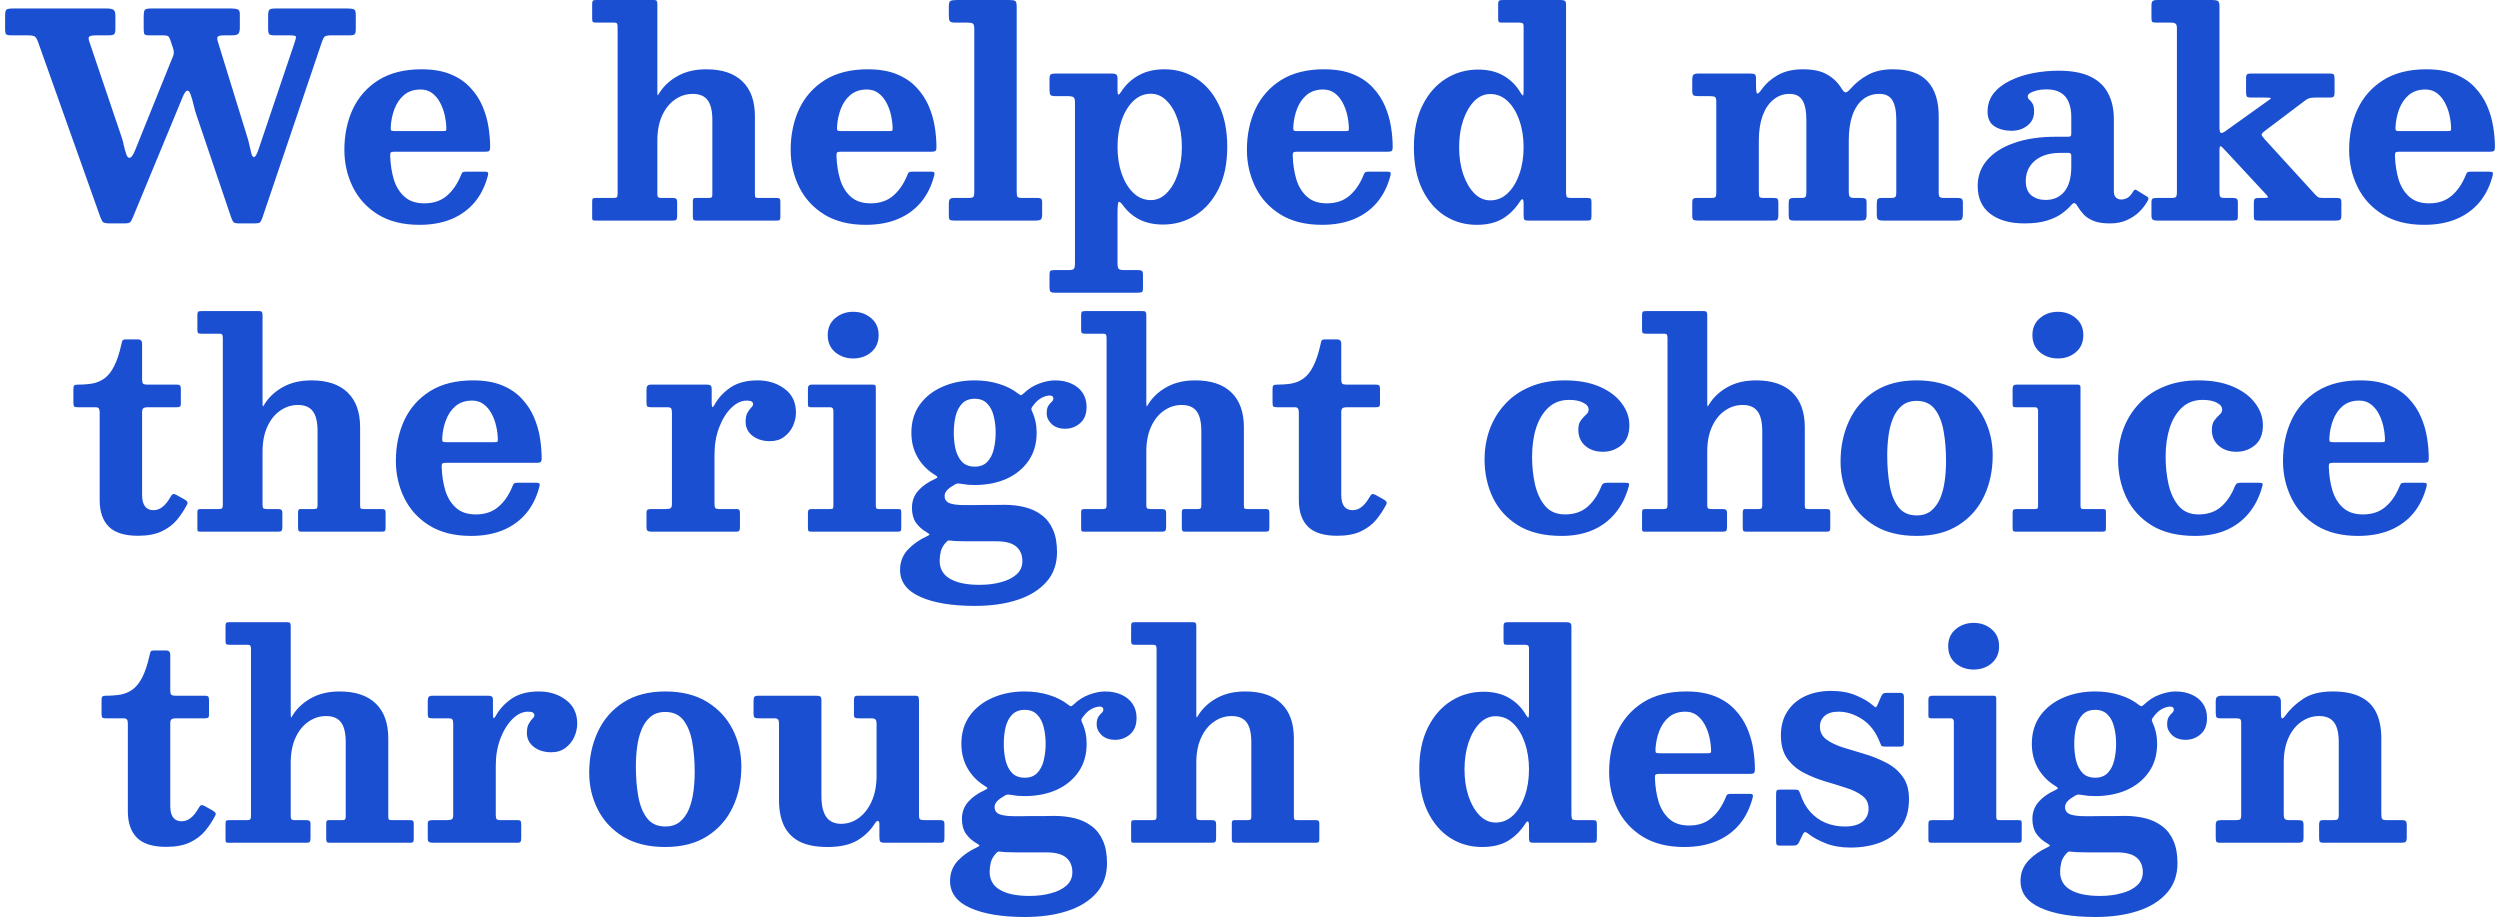 <?xml version="1.0" encoding="UTF-8"?> <svg xmlns="http://www.w3.org/2000/svg" width="442" height="163" viewBox="0 0 442 163" fill="none"><path d="M23.903 26.525L30.203 10.9C30.42 10.4 30.578 9.992 30.678 9.675C30.778 9.358 30.737 8.925 30.553 8.375L30.078 6.975C29.978 6.675 29.853 6.483 29.703 6.4C29.57 6.3 29.303 6.25 28.903 6.25H26.353C25.903 6.25 25.628 6.175 25.528 6.025C25.445 5.875 25.403 5.567 25.403 5.1V2.925C25.403 2.308 25.47 1.917 25.603 1.75C25.737 1.583 26.095 1.5 26.678 1.5H40.978C41.395 1.5 41.737 1.55 42.003 1.65C42.27 1.75 42.403 2.025 42.403 2.475V4.875C42.403 5.425 42.312 5.792 42.128 5.975C41.962 6.158 41.603 6.25 41.053 6.25H39.678C39.045 6.25 38.653 6.325 38.503 6.475C38.37 6.625 38.378 6.933 38.528 7.4L43.703 24.175C43.853 24.625 43.987 25.133 44.103 25.7C44.22 26.267 44.337 26.758 44.453 27.175C44.587 27.575 44.728 27.775 44.878 27.775C44.995 27.775 45.112 27.683 45.228 27.5C45.362 27.317 45.512 26.983 45.678 26.5L52.103 7.475C52.27 6.975 52.345 6.65 52.328 6.5C52.312 6.333 51.937 6.25 51.203 6.25H48.578C48.078 6.25 47.753 6.183 47.603 6.05C47.47 5.9 47.403 5.558 47.403 5.025V2.85C47.403 2.267 47.47 1.9 47.603 1.75C47.737 1.583 48.087 1.5 48.653 1.5H61.528C62.045 1.5 62.403 1.558 62.603 1.675C62.803 1.775 62.903 2.092 62.903 2.625V5.175C62.903 5.658 62.828 5.958 62.678 6.075C62.545 6.192 62.228 6.25 61.728 6.25H58.528C57.895 6.25 57.503 6.342 57.353 6.525C57.203 6.692 57.053 7 56.903 7.45L46.328 38.675C46.178 39.058 46.028 39.292 45.878 39.375C45.728 39.458 45.387 39.5 44.853 39.5H42.303C41.737 39.5 41.387 39.417 41.253 39.25C41.137 39.1 41.003 38.817 40.853 38.4L34.728 20.325C34.545 19.808 34.378 19.217 34.228 18.55C34.078 17.883 33.912 17.3 33.728 16.8C33.562 16.283 33.37 16.025 33.153 16.025C32.887 16.025 32.595 16.417 32.278 17.2L23.503 38.4C23.337 38.817 23.187 39.1 23.053 39.25C22.937 39.417 22.553 39.5 21.903 39.5H19.478C18.845 39.5 18.437 39.433 18.253 39.3C18.087 39.167 17.92 38.875 17.753 38.425L6.728 7.425C6.545 6.925 6.362 6.608 6.178 6.475C5.995 6.325 5.553 6.25 4.853 6.25H2.003C1.537 6.25 1.237 6.192 1.103 6.075C0.97 5.958 0.903 5.667 0.903 5.2V2.725C0.903 2.158 0.987 1.817 1.153 1.7C1.337 1.567 1.695 1.5 2.228 1.5H18.853C19.42 1.5 19.82 1.575 20.053 1.725C20.287 1.858 20.403 2.233 20.403 2.85V5.075C20.403 5.592 20.328 5.917 20.178 6.05C20.028 6.183 19.695 6.25 19.178 6.25H16.953C16.37 6.25 15.987 6.317 15.803 6.45C15.637 6.583 15.628 6.875 15.778 7.325L21.453 24.1C21.637 24.6 21.787 25.15 21.903 25.75C22.037 26.333 22.178 26.842 22.328 27.275C22.478 27.692 22.653 27.9 22.853 27.9C23.053 27.9 23.228 27.783 23.378 27.55C23.545 27.317 23.72 26.975 23.903 26.525ZM60.884 26.5C60.884 23.833 61.384 21.425 62.384 19.275C63.401 17.125 64.917 15.417 66.934 14.15C68.967 12.883 71.492 12.25 74.509 12.25C76.525 12.25 78.242 12.542 79.659 13.125C81.076 13.708 82.234 14.492 83.134 15.475C84.05 16.442 84.767 17.525 85.284 18.725C85.8 19.925 86.159 21.158 86.359 22.425C86.559 23.675 86.659 24.867 86.659 26C86.659 26.35 86.6 26.575 86.484 26.675C86.384 26.775 86.15 26.825 85.784 26.825H69.684C69.367 26.825 69.167 26.875 69.084 26.975C69.001 27.075 68.967 27.275 68.984 27.575C69.034 29.075 69.251 30.467 69.634 31.75C70.034 33.017 70.667 34.033 71.534 34.8C72.4 35.567 73.559 35.95 75.009 35.95C76.626 35.95 77.951 35.508 78.984 34.625C80.034 33.742 80.876 32.517 81.509 30.95C81.576 30.767 81.65 30.625 81.734 30.525C81.834 30.408 82.025 30.35 82.309 30.35H85.684C85.984 30.35 86.167 30.392 86.234 30.475C86.317 30.542 86.334 30.7 86.284 30.95C85.8 32.85 85.009 34.458 83.909 35.775C82.809 37.075 81.434 38.067 79.784 38.75C78.15 39.417 76.275 39.75 74.159 39.75C71.225 39.75 68.767 39.133 66.784 37.9C64.817 36.667 63.342 35.042 62.359 33.025C61.376 31.008 60.884 28.833 60.884 26.5ZM69.759 23.175H78.234C78.567 23.175 78.767 23.15 78.834 23.1C78.9 23.033 78.925 22.875 78.909 22.625C78.892 21.875 78.792 21.1 78.609 20.3C78.425 19.5 78.15 18.767 77.784 18.1C77.417 17.417 76.951 16.867 76.384 16.45C75.817 16.033 75.142 15.825 74.359 15.825C73.192 15.825 72.225 16.142 71.459 16.775C70.709 17.408 70.142 18.225 69.759 19.225C69.376 20.208 69.15 21.267 69.084 22.4C69.067 22.7 69.084 22.908 69.134 23.025C69.184 23.125 69.392 23.175 69.759 23.175ZM108.569 4H105.419C105.102 4 104.902 3.958 104.819 3.875C104.735 3.792 104.694 3.6 104.694 3.3V0.725C104.694 0.442 104.727 0.25 104.794 0.15C104.877 0.05 105.069 -1.54972e-06 105.369 -1.54972e-06H115.619C115.869 -1.54972e-06 116.027 0.05 116.094 0.15C116.177 0.25 116.219 0.425 116.219 0.675V16C116.219 16.483 116.235 16.758 116.269 16.825C116.302 16.892 116.36 16.833 116.444 16.65C116.544 16.467 116.669 16.275 116.819 16.075C117.602 14.958 118.669 14.042 120.019 13.325C121.385 12.608 123.002 12.25 124.869 12.25C127.669 12.25 129.802 12.967 131.269 14.4C132.735 15.817 133.469 17.867 133.469 20.55V34.3C133.469 34.617 133.502 34.817 133.569 34.9C133.652 34.967 133.852 35 134.169 35H137.344C137.577 35 137.735 35.042 137.819 35.125C137.919 35.192 137.969 35.342 137.969 35.575V38.375C137.969 38.642 137.919 38.817 137.819 38.9C137.735 38.967 137.56 39 137.294 39H123.094C122.827 39 122.66 38.95 122.594 38.85C122.527 38.733 122.494 38.533 122.494 38.25V35.65C122.494 35.433 122.519 35.275 122.569 35.175C122.619 35.058 122.752 35 122.969 35H125.269C125.552 35 125.735 34.958 125.819 34.875C125.902 34.792 125.944 34.608 125.944 34.325V21.225C125.944 19.625 125.669 18.458 125.119 17.725C124.569 16.975 123.685 16.6 122.469 16.6C121.335 16.6 120.294 16.933 119.344 17.6C118.394 18.25 117.635 19.192 117.069 20.425C116.502 21.658 116.219 23.133 116.219 24.85V34.3C116.219 34.6 116.269 34.792 116.369 34.875C116.485 34.958 116.702 35 117.019 35H118.969C119.252 35 119.444 35.05 119.544 35.15C119.66 35.233 119.719 35.425 119.719 35.725V38.225C119.719 38.525 119.669 38.733 119.569 38.85C119.469 38.95 119.277 39 118.994 39H105.194C104.977 39 104.835 38.967 104.769 38.9C104.719 38.817 104.694 38.658 104.694 38.425V35.7C104.694 35.417 104.719 35.233 104.769 35.15C104.835 35.05 105.01 35 105.294 35H108.469C108.785 35 108.985 34.95 109.069 34.85C109.152 34.75 109.194 34.55 109.194 34.25V4.775C109.194 4.492 109.16 4.292 109.094 4.175C109.027 4.058 108.852 4 108.569 4ZM139.79 26.5C139.79 23.833 140.29 21.425 141.29 19.275C142.307 17.125 143.823 15.417 145.84 14.15C147.873 12.883 150.398 12.25 153.415 12.25C155.432 12.25 157.148 12.542 158.565 13.125C159.982 13.708 161.14 14.492 162.04 15.475C162.957 16.442 163.673 17.525 164.19 18.725C164.707 19.925 165.065 21.158 165.265 22.425C165.465 23.675 165.565 24.867 165.565 26C165.565 26.35 165.507 26.575 165.39 26.675C165.29 26.775 165.057 26.825 164.69 26.825H148.59C148.273 26.825 148.073 26.875 147.99 26.975C147.907 27.075 147.873 27.275 147.89 27.575C147.94 29.075 148.157 30.467 148.54 31.75C148.94 33.017 149.573 34.033 150.44 34.8C151.307 35.567 152.465 35.95 153.915 35.95C155.532 35.95 156.857 35.508 157.89 34.625C158.94 33.742 159.782 32.517 160.415 30.95C160.482 30.767 160.557 30.625 160.64 30.525C160.74 30.408 160.932 30.35 161.215 30.35H164.59C164.89 30.35 165.073 30.392 165.14 30.475C165.223 30.542 165.24 30.7 165.19 30.95C164.707 32.85 163.915 34.458 162.815 35.775C161.715 37.075 160.34 38.067 158.69 38.75C157.057 39.417 155.182 39.75 153.065 39.75C150.132 39.75 147.673 39.133 145.69 37.9C143.723 36.667 142.248 35.042 141.265 33.025C140.282 31.008 139.79 28.833 139.79 26.5ZM148.665 23.175H157.14C157.473 23.175 157.673 23.15 157.74 23.1C157.807 23.033 157.832 22.875 157.815 22.625C157.798 21.875 157.698 21.1 157.515 20.3C157.332 19.5 157.057 18.767 156.69 18.1C156.323 17.417 155.857 16.867 155.29 16.45C154.723 16.033 154.048 15.825 153.265 15.825C152.098 15.825 151.132 16.142 150.365 16.775C149.615 17.408 149.048 18.225 148.665 19.225C148.282 20.208 148.057 21.267 147.99 22.4C147.973 22.7 147.99 22.908 148.04 23.025C148.09 23.125 148.298 23.175 148.665 23.175ZM171.052 4H168.877C168.344 4 168.019 3.908 167.902 3.725C167.802 3.525 167.752 3.167 167.752 2.65V1.175C167.752 0.608 167.844 0.275 168.027 0.175C168.227 0.058 168.602 -1.54972e-06 169.152 -1.54972e-06H178.402C178.969 -1.54972e-06 179.335 0.058 179.502 0.175C179.669 0.292 179.752 0.642 179.752 1.225V33.8C179.752 34.3 179.794 34.625 179.877 34.775C179.96 34.925 180.26 35 180.777 35H183.502C183.785 35 183.977 35.05 184.077 35.15C184.194 35.233 184.252 35.433 184.252 35.75V37.825C184.252 38.375 184.169 38.708 184.002 38.825C183.835 38.942 183.477 39 182.927 39H168.752C168.369 39 168.102 38.958 167.952 38.875C167.819 38.775 167.752 38.525 167.752 38.125V35.975C167.752 35.608 167.81 35.358 167.927 35.225C168.044 35.075 168.285 35 168.652 35H171.102C171.635 35 171.96 34.942 172.077 34.825C172.194 34.708 172.252 34.375 172.252 33.825V5.075C172.252 4.575 172.169 4.275 172.002 4.175C171.852 4.058 171.535 4 171.052 4ZM197.578 25.975C197.578 27.708 197.82 29.283 198.303 30.7C198.803 32.117 199.495 33.25 200.378 34.1C201.261 34.95 202.295 35.375 203.478 35.375C204.545 35.375 205.486 34.95 206.303 34.1C207.136 33.25 207.786 32.117 208.253 30.7C208.72 29.283 208.953 27.708 208.953 25.975C208.953 24.242 208.72 22.667 208.253 21.25C207.786 19.833 207.136 18.7 206.303 17.85C205.486 17 204.545 16.575 203.478 16.575C202.295 16.575 201.261 17 200.378 17.85C199.495 18.7 198.803 19.833 198.303 21.25C197.82 22.667 197.578 24.242 197.578 25.975ZM185.553 15.85V13.975C185.553 13.525 185.628 13.25 185.778 13.15C185.945 13.05 186.236 13 186.653 13H196.553C196.92 13 197.178 13.05 197.328 13.15C197.495 13.25 197.578 13.492 197.578 13.875V15.975C197.578 16.458 197.628 16.708 197.728 16.725C197.845 16.725 198.003 16.567 198.203 16.25C198.986 15.017 200.02 14.042 201.303 13.325C202.586 12.608 204.111 12.25 205.878 12.25C207.945 12.25 209.811 12.783 211.478 13.85C213.161 14.917 214.495 16.475 215.478 18.525C216.478 20.575 216.978 23.058 216.978 25.975C216.978 28.892 216.461 31.375 215.428 33.425C214.395 35.475 213.02 37.033 211.303 38.1C209.586 39.167 207.695 39.7 205.628 39.7C204.045 39.7 202.661 39.408 201.478 38.825C200.311 38.225 199.345 37.4 198.578 36.35C198.211 35.85 197.953 35.633 197.803 35.7C197.653 35.75 197.578 36.417 197.578 37.7V46.525C197.578 47.042 197.645 47.375 197.778 47.525C197.911 47.675 198.245 47.75 198.778 47.75H201.203C201.553 47.75 201.786 47.8 201.903 47.9C202.02 48 202.078 48.242 202.078 48.625V50.85C202.078 51.283 202.02 51.542 201.903 51.625C201.786 51.708 201.511 51.75 201.078 51.75H186.528C186.095 51.75 185.82 51.683 185.703 51.55C185.603 51.417 185.553 51.15 185.553 50.75V48.65C185.553 48.283 185.595 48.042 185.678 47.925C185.778 47.808 186.011 47.75 186.378 47.75H188.953C189.47 47.75 189.778 47.667 189.878 47.5C189.995 47.35 190.053 47.017 190.053 46.5V18.125C190.053 17.625 189.97 17.317 189.803 17.2C189.636 17.067 189.303 17 188.803 17H186.703C186.186 17 185.861 16.933 185.728 16.8C185.611 16.65 185.553 16.333 185.553 15.85ZM220.454 26.5C220.454 23.833 220.954 21.425 221.954 19.275C222.971 17.125 224.487 15.417 226.504 14.15C228.537 12.883 231.062 12.25 234.079 12.25C236.096 12.25 237.812 12.542 239.229 13.125C240.646 13.708 241.804 14.492 242.704 15.475C243.621 16.442 244.337 17.525 244.854 18.725C245.371 19.925 245.729 21.158 245.929 22.425C246.129 23.675 246.229 24.867 246.229 26C246.229 26.35 246.171 26.575 246.054 26.675C245.954 26.775 245.721 26.825 245.354 26.825H229.254C228.937 26.825 228.737 26.875 228.654 26.975C228.571 27.075 228.537 27.275 228.554 27.575C228.604 29.075 228.821 30.467 229.204 31.75C229.604 33.017 230.237 34.033 231.104 34.8C231.971 35.567 233.129 35.95 234.579 35.95C236.196 35.95 237.521 35.508 238.554 34.625C239.604 33.742 240.446 32.517 241.079 30.95C241.146 30.767 241.221 30.625 241.304 30.525C241.404 30.408 241.596 30.35 241.879 30.35H245.254C245.554 30.35 245.737 30.392 245.804 30.475C245.887 30.542 245.904 30.7 245.854 30.95C245.371 32.85 244.579 34.458 243.479 35.775C242.379 37.075 241.004 38.067 239.354 38.75C237.721 39.417 235.846 39.75 233.729 39.75C230.796 39.75 228.337 39.133 226.354 37.9C224.387 36.667 222.912 35.042 221.929 33.025C220.946 31.008 220.454 28.833 220.454 26.5ZM229.329 23.175H237.804C238.137 23.175 238.337 23.15 238.404 23.1C238.471 23.033 238.496 22.875 238.479 22.625C238.462 21.875 238.362 21.1 238.179 20.3C237.996 19.5 237.721 18.767 237.354 18.1C236.987 17.417 236.521 16.867 235.954 16.45C235.387 16.033 234.712 15.825 233.929 15.825C232.762 15.825 231.796 16.142 231.029 16.775C230.279 17.408 229.712 18.225 229.329 19.225C228.946 20.208 228.721 21.267 228.654 22.4C228.637 22.7 228.654 22.908 228.704 23.025C228.754 23.125 228.962 23.175 229.329 23.175ZM257.974 26.025C257.974 27.758 258.207 29.333 258.674 30.75C259.157 32.167 259.807 33.3 260.624 34.15C261.457 35 262.407 35.425 263.474 35.425C264.657 35.425 265.69 35 266.574 34.15C267.457 33.3 268.14 32.167 268.624 30.75C269.124 29.333 269.374 27.758 269.374 26.025C269.374 24.292 269.124 22.717 268.624 21.3C268.14 19.883 267.457 18.75 266.574 17.9C265.69 17.05 264.657 16.625 263.474 16.625C262.407 16.625 261.457 17.05 260.624 17.9C259.807 18.75 259.157 19.883 258.674 21.3C258.207 22.717 257.974 24.292 257.974 26.025ZM249.974 26.025C249.974 23.108 250.49 20.625 251.524 18.575C252.557 16.525 253.932 14.967 255.649 13.9C257.365 12.833 259.257 12.3 261.324 12.3C263.124 12.3 264.649 12.675 265.899 13.425C267.149 14.158 268.149 15.183 268.899 16.5C269.115 16.833 269.249 16.95 269.299 16.85C269.349 16.733 269.374 16.342 269.374 15.675V4.675C269.374 4.375 269.315 4.192 269.199 4.125C269.099 4.042 268.907 4 268.624 4H265.524C265.24 4 265.057 3.958 264.974 3.875C264.907 3.792 264.874 3.6 264.874 3.3V0.725C264.874 0.408 264.932 0.208 265.049 0.125C265.165 0.042 265.382 -1.54972e-06 265.699 -1.54972e-06H275.949C276.265 -1.54972e-06 276.499 0.05 276.649 0.15C276.799 0.233 276.874 0.442 276.874 0.775V34.025C276.874 34.458 276.932 34.733 277.049 34.85C277.165 34.95 277.432 35 277.849 35H280.699C280.999 35 281.182 35.05 281.249 35.15C281.332 35.233 281.374 35.425 281.374 35.725V38.2C281.374 38.55 281.324 38.775 281.224 38.875C281.14 38.958 280.924 39 280.574 39H270.174C269.824 39 269.599 38.942 269.499 38.825C269.415 38.708 269.374 38.467 269.374 38.1V35.95C269.374 35.583 269.324 35.35 269.224 35.25C269.124 35.15 268.957 35.275 268.724 35.625C267.89 36.925 266.865 37.942 265.649 38.675C264.432 39.392 262.907 39.75 261.074 39.75C259.007 39.75 257.132 39.217 255.449 38.15C253.782 37.083 252.449 35.525 251.449 33.475C250.465 31.425 249.974 28.942 249.974 26.025ZM299.188 38.15V35.825C299.188 35.525 299.229 35.317 299.313 35.2C299.413 35.067 299.621 35 299.938 35H302.538C302.954 35 303.204 34.942 303.288 34.825C303.388 34.692 303.438 34.425 303.438 34.025V17.975C303.438 17.525 303.363 17.25 303.213 17.15C303.063 17.05 302.771 17 302.338 17H300.363C299.913 17 299.604 16.958 299.438 16.875C299.271 16.775 299.188 16.5 299.188 16.05V14.15C299.188 13.667 299.254 13.358 299.388 13.225C299.538 13.075 299.838 13 300.288 13H309.363C309.763 13 310.046 13.042 310.213 13.125C310.379 13.208 310.463 13.458 310.463 13.875V15.075C310.463 15.708 310.496 16.133 310.563 16.35C310.629 16.55 310.738 16.592 310.888 16.475C311.054 16.342 311.254 16.108 311.488 15.775C312.221 14.758 313.179 13.917 314.363 13.25C315.563 12.583 317.029 12.25 318.763 12.25C320.563 12.25 321.988 12.558 323.038 13.175C324.104 13.775 324.954 14.6 325.588 15.65C325.904 16.167 326.171 16.392 326.388 16.325C326.604 16.258 326.871 16.042 327.188 15.675C328.054 14.692 329.079 13.875 330.263 13.225C331.463 12.575 332.929 12.25 334.663 12.25C337.463 12.25 339.513 12.967 340.813 14.4C342.113 15.817 342.763 17.867 342.763 20.55V33.975C342.763 34.425 342.821 34.708 342.938 34.825C343.071 34.942 343.371 35 343.838 35H346.188C346.521 35 346.746 35.058 346.863 35.175C346.979 35.275 347.038 35.508 347.038 35.875V37.75C347.038 38.267 346.971 38.608 346.838 38.775C346.721 38.925 346.404 39 345.888 39H333.063C332.563 39 332.229 38.942 332.063 38.825C331.896 38.708 331.813 38.4 331.813 37.9V36.075C331.813 35.675 331.854 35.4 331.938 35.25C332.038 35.083 332.271 35 332.638 35H334.288C334.721 35 334.988 34.942 335.088 34.825C335.204 34.708 335.263 34.442 335.263 34.025V21.225C335.263 19.625 335.029 18.458 334.563 17.725C334.113 16.975 333.346 16.6 332.263 16.6C331.129 16.6 330.154 16.933 329.338 17.6C328.538 18.25 327.921 19.192 327.488 20.425C327.071 21.658 326.863 23.133 326.863 24.85V34C326.863 34.367 326.921 34.625 327.038 34.775C327.171 34.925 327.421 35 327.788 35H329.038C329.388 35 329.638 35.042 329.788 35.125C329.938 35.192 330.013 35.4 330.013 35.75V37.925C330.013 38.392 329.946 38.692 329.813 38.825C329.679 38.942 329.371 39 328.888 39H317.188C316.788 39 316.529 38.942 316.413 38.825C316.296 38.708 316.238 38.442 316.238 38.025V36C316.238 35.583 316.288 35.317 316.388 35.2C316.504 35.067 316.771 35 317.188 35H318.463C318.879 35 319.129 34.933 319.213 34.8C319.313 34.667 319.363 34.4 319.363 34V21.225C319.363 19.625 319.129 18.458 318.663 17.725C318.213 16.975 317.446 16.6 316.363 16.6C315.313 16.6 314.379 16.933 313.563 17.6C312.746 18.25 312.104 19.192 311.638 20.425C311.188 21.658 310.963 23.133 310.963 24.85V33.925C310.963 34.392 311.004 34.692 311.088 34.825C311.171 34.942 311.446 35 311.913 35H313.588C313.938 35 314.163 35.05 314.263 35.15C314.363 35.25 314.413 35.483 314.413 35.85V38.05C314.413 38.367 314.371 38.608 314.288 38.775C314.204 38.925 313.988 39 313.638 39H300.163C299.813 39 299.563 38.958 299.413 38.875C299.263 38.775 299.188 38.533 299.188 38.15ZM349.654 32.85C349.654 31.117 350.213 29.6 351.329 28.3C352.446 27 354.038 25.992 356.104 25.275C358.171 24.542 360.638 24.175 363.504 24.175H365.554C365.838 24.175 366.013 24.142 366.079 24.075C366.163 24.008 366.204 23.825 366.204 23.525V20.65C366.204 19.667 366.054 18.817 365.754 18.1C365.471 17.367 365.004 16.8 364.354 16.4C363.704 16 362.863 15.8 361.829 15.8C361.246 15.8 360.696 15.858 360.179 15.975C359.679 16.092 359.271 16.242 358.954 16.425C358.654 16.608 358.504 16.808 358.504 17.025C358.504 17.275 358.596 17.475 358.779 17.625C358.963 17.758 359.146 17.975 359.329 18.275C359.529 18.558 359.629 19.042 359.629 19.725C359.629 20.758 359.238 21.583 358.454 22.2C357.671 22.817 356.729 23.125 355.629 23.125C354.479 23.125 353.488 22.867 352.654 22.35C351.821 21.833 351.404 20.958 351.404 19.725C351.404 18.492 351.763 17.417 352.479 16.5C353.213 15.583 354.188 14.833 355.404 14.25C356.621 13.65 357.971 13.208 359.454 12.925C360.938 12.642 362.438 12.5 363.954 12.5C366.288 12.5 368.171 12.85 369.604 13.55C371.038 14.25 372.079 15.242 372.729 16.525C373.396 17.808 373.729 19.308 373.729 21.025V33.825C373.729 34.325 373.854 34.692 374.104 34.925C374.371 35.158 374.679 35.275 375.029 35.275C375.379 35.275 375.738 35.183 376.104 35C376.471 34.8 376.829 34.4 377.179 33.8C377.346 33.517 377.538 33.458 377.754 33.625L379.629 34.775C379.846 34.908 379.896 35.108 379.779 35.375C379.396 36.108 378.888 36.792 378.254 37.425C377.621 38.042 376.871 38.542 376.004 38.925C375.154 39.308 374.179 39.5 373.079 39.5H373.054C371.838 39.5 370.863 39.35 370.129 39.05C369.396 38.75 368.813 38.367 368.379 37.9C367.963 37.433 367.613 36.967 367.329 36.5C367.096 36.117 366.904 35.917 366.754 35.9C366.604 35.883 366.396 36.025 366.129 36.325C365.729 36.792 365.188 37.275 364.504 37.775C363.838 38.258 362.971 38.667 361.904 39C360.838 39.333 359.504 39.5 357.904 39.5C355.371 39.5 353.363 38.933 351.879 37.8C350.396 36.667 349.654 35.017 349.654 32.85ZM358.154 31.975C358.154 33.142 358.488 34 359.154 34.55C359.838 35.083 360.679 35.35 361.679 35.35C363.063 35.35 364.163 34.858 364.979 33.875C365.796 32.875 366.204 31.4 366.204 29.45V27.525C366.204 27.192 366.038 27.025 365.704 27.025H364.329C362.979 27.025 361.846 27.242 360.929 27.675C360.013 28.108 359.321 28.7 358.854 29.45C358.388 30.183 358.154 31.025 358.154 31.975ZM383.802 4H381.227C380.844 4 380.602 3.95 380.502 3.85C380.419 3.733 380.377 3.5 380.377 3.15V1C380.377 0.6 380.444 0.333 380.577 0.2C380.71 0.067 380.977 -1.54972e-06 381.377 -1.54972e-06H391.127C391.594 -1.54972e-06 391.919 0.058 392.102 0.175C392.302 0.275 392.402 0.575 392.402 1.075V22.5C392.402 23.1 392.485 23.433 392.652 23.5C392.819 23.55 393.069 23.458 393.402 23.225L400.777 17.95C401.244 17.633 401.485 17.442 401.502 17.375C401.535 17.292 401.135 17.25 400.302 17.25H398.077C397.644 17.25 397.369 17.192 397.252 17.075C397.152 16.958 397.102 16.675 397.102 16.225V13.875C397.102 13.492 397.16 13.25 397.277 13.15C397.41 13.05 397.652 13 398.002 13H411.927C412.277 13 412.502 13.058 412.602 13.175C412.702 13.292 412.752 13.533 412.752 13.9V16.35C412.752 16.7 412.702 16.942 412.602 17.075C412.502 17.192 412.269 17.25 411.902 17.25H409.327C408.86 17.25 408.502 17.292 408.252 17.375C408.002 17.458 407.752 17.6 407.502 17.8L400.452 23.125C400.035 23.425 399.835 23.658 399.852 23.825C399.885 23.975 400.069 24.242 400.402 24.625L409.327 34.4C409.527 34.617 409.71 34.775 409.877 34.875C410.06 34.958 410.377 35 410.827 35H413.152C413.469 35 413.677 35.042 413.777 35.125C413.894 35.208 413.952 35.408 413.952 35.725V38.075C413.952 38.492 413.885 38.75 413.752 38.85C413.619 38.95 413.352 39 412.952 39H399.302C398.935 39 398.702 38.95 398.602 38.85C398.519 38.75 398.477 38.517 398.477 38.15V35.9C398.477 35.517 398.527 35.275 398.627 35.175C398.727 35.058 398.977 35 399.377 35H400.202C400.752 35 401.01 34.95 400.977 34.85C400.96 34.75 400.844 34.583 400.627 34.35L393.127 26.275C392.877 26.008 392.694 25.867 392.577 25.85C392.46 25.817 392.402 26.092 392.402 26.675V34.025C392.402 34.392 392.452 34.65 392.552 34.8C392.652 34.933 392.91 35 393.327 35H394.777C395.077 35 395.294 35.042 395.427 35.125C395.577 35.208 395.652 35.408 395.652 35.725V38.275C395.652 38.608 395.585 38.817 395.452 38.9C395.335 38.967 395.102 39 394.752 39H381.377C381.01 39 380.752 38.942 380.602 38.825C380.452 38.708 380.377 38.475 380.377 38.125V35.75C380.377 35.433 380.435 35.233 380.552 35.15C380.669 35.05 380.894 35 381.227 35H383.827C384.294 35 384.585 34.942 384.702 34.825C384.819 34.692 384.877 34.392 384.877 33.925V5C384.877 4.583 384.802 4.317 384.652 4.2C384.502 4.067 384.219 4 383.802 4ZM415.327 26.5C415.327 23.833 415.827 21.425 416.827 19.275C417.844 17.125 419.36 15.417 421.377 14.15C423.41 12.883 425.935 12.25 428.952 12.25C430.969 12.25 432.685 12.542 434.102 13.125C435.519 13.708 436.677 14.492 437.577 15.475C438.494 16.442 439.21 17.525 439.727 18.725C440.244 19.925 440.602 21.158 440.802 22.425C441.002 23.675 441.102 24.867 441.102 26C441.102 26.35 441.044 26.575 440.927 26.675C440.827 26.775 440.594 26.825 440.227 26.825H424.127C423.81 26.825 423.61 26.875 423.527 26.975C423.444 27.075 423.41 27.275 423.427 27.575C423.477 29.075 423.694 30.467 424.077 31.75C424.477 33.017 425.11 34.033 425.977 34.8C426.844 35.567 428.002 35.95 429.452 35.95C431.069 35.95 432.394 35.508 433.427 34.625C434.477 33.742 435.319 32.517 435.952 30.95C436.019 30.767 436.094 30.625 436.177 30.525C436.277 30.408 436.469 30.35 436.752 30.35H440.127C440.427 30.35 440.61 30.392 440.677 30.475C440.76 30.542 440.777 30.7 440.727 30.95C440.244 32.85 439.452 34.458 438.352 35.775C437.252 37.075 435.877 38.067 434.227 38.75C432.594 39.417 430.719 39.75 428.602 39.75C425.669 39.75 423.21 39.133 421.227 37.9C419.26 36.667 417.785 35.042 416.802 33.025C415.819 31.008 415.327 28.833 415.327 26.5ZM424.202 23.175H432.677C433.01 23.175 433.21 23.15 433.277 23.1C433.344 23.033 433.369 22.875 433.352 22.625C433.335 21.875 433.235 21.1 433.052 20.3C432.869 19.5 432.594 18.767 432.227 18.1C431.86 17.417 431.394 16.867 430.827 16.45C430.26 16.033 429.585 15.825 428.802 15.825C427.635 15.825 426.669 16.142 425.902 16.775C425.152 17.408 424.585 18.225 424.202 19.225C423.819 20.208 423.594 21.267 423.527 22.4C423.51 22.7 423.527 22.908 423.577 23.025C423.627 23.125 423.835 23.175 424.202 23.175ZM33.048 89.25C32.564 90.183 31.973 91.075 31.273 91.925C30.573 92.758 29.673 93.433 28.573 93.95C27.473 94.467 26.081 94.725 24.398 94.725C22.048 94.725 20.331 94.192 19.248 93.125C18.164 92.042 17.623 90.483 17.623 88.45V72.925C17.623 72.592 17.573 72.358 17.473 72.225C17.389 72.075 17.181 72 16.848 72H13.773C13.439 72 13.223 71.958 13.123 71.875C13.023 71.775 12.973 71.558 12.973 71.225V68.8C12.973 68.45 13.023 68.233 13.123 68.15C13.223 68.05 13.448 68 13.798 68C14.748 68 15.606 67.933 16.373 67.8C17.156 67.65 17.864 67.342 18.498 66.875C19.131 66.408 19.689 65.7 20.173 64.75C20.673 63.783 21.106 62.475 21.473 60.825C21.539 60.492 21.606 60.275 21.673 60.175C21.756 60.058 22.006 60 22.423 60H24.373C24.873 60 25.123 60.258 25.123 60.775V67.1C25.123 67.467 25.181 67.708 25.298 67.825C25.431 67.942 25.673 68 26.023 68H31.248C31.548 68 31.739 68.05 31.823 68.15C31.923 68.233 31.973 68.433 31.973 68.75V71.4C31.973 71.65 31.914 71.817 31.798 71.9C31.681 71.967 31.489 72 31.223 72H26.048C25.748 72 25.514 72.058 25.348 72.175C25.198 72.292 25.123 72.508 25.123 72.825V87.475C25.123 88.408 25.298 89.1 25.648 89.55C25.998 89.983 26.489 90.2 27.123 90.2C27.706 90.2 28.239 90.008 28.723 89.625C29.223 89.242 29.698 88.65 30.148 87.85C30.298 87.583 30.431 87.425 30.548 87.375C30.664 87.308 30.864 87.342 31.148 87.475L32.573 88.275C32.839 88.425 33.014 88.567 33.098 88.7C33.198 88.817 33.181 89 33.048 89.25ZM38.769 59H35.619C35.302 59 35.102 58.958 35.019 58.875C34.935 58.792 34.894 58.6 34.894 58.3V55.725C34.894 55.442 34.927 55.25 34.994 55.15C35.077 55.05 35.269 55 35.569 55H45.819C46.069 55 46.227 55.05 46.294 55.15C46.377 55.25 46.419 55.425 46.419 55.675V71C46.419 71.483 46.435 71.758 46.469 71.825C46.502 71.892 46.56 71.833 46.644 71.65C46.744 71.467 46.869 71.275 47.019 71.075C47.802 69.958 48.869 69.042 50.219 68.325C51.585 67.608 53.202 67.25 55.069 67.25C57.869 67.25 60.002 67.967 61.469 69.4C62.935 70.817 63.669 72.867 63.669 75.55V89.3C63.669 89.617 63.702 89.817 63.769 89.9C63.852 89.967 64.052 90 64.369 90H67.544C67.777 90 67.935 90.042 68.019 90.125C68.119 90.192 68.169 90.342 68.169 90.575V93.375C68.169 93.642 68.119 93.817 68.019 93.9C67.935 93.967 67.76 94 67.494 94H53.294C53.027 94 52.86 93.95 52.794 93.85C52.727 93.733 52.694 93.533 52.694 93.25V90.65C52.694 90.433 52.719 90.275 52.769 90.175C52.819 90.058 52.952 90 53.169 90H55.469C55.752 90 55.935 89.958 56.019 89.875C56.102 89.792 56.144 89.608 56.144 89.325V76.225C56.144 74.625 55.869 73.458 55.319 72.725C54.769 71.975 53.885 71.6 52.669 71.6C51.535 71.6 50.494 71.933 49.544 72.6C48.594 73.25 47.835 74.192 47.269 75.425C46.702 76.658 46.419 78.133 46.419 79.85V89.3C46.419 89.6 46.469 89.792 46.569 89.875C46.685 89.958 46.902 90 47.219 90H49.169C49.452 90 49.644 90.05 49.744 90.15C49.86 90.233 49.919 90.425 49.919 90.725V93.225C49.919 93.525 49.869 93.733 49.769 93.85C49.669 93.95 49.477 94 49.194 94H35.394C35.177 94 35.035 93.967 34.969 93.9C34.919 93.817 34.894 93.658 34.894 93.425V90.7C34.894 90.417 34.919 90.233 34.969 90.15C35.035 90.05 35.21 90 35.494 90H38.669C38.985 90 39.185 89.95 39.269 89.85C39.352 89.75 39.394 89.55 39.394 89.25V59.775C39.394 59.492 39.36 59.292 39.294 59.175C39.227 59.058 39.052 59 38.769 59ZM69.99 81.5C69.99 78.833 70.49 76.425 71.49 74.275C72.507 72.125 74.024 70.417 76.04 69.15C78.074 67.883 80.599 67.25 83.615 67.25C85.632 67.25 87.349 67.542 88.765 68.125C90.182 68.708 91.34 69.492 92.24 70.475C93.157 71.442 93.874 72.525 94.39 73.725C94.907 74.925 95.265 76.158 95.465 77.425C95.665 78.675 95.765 79.867 95.765 81C95.765 81.35 95.707 81.575 95.59 81.675C95.49 81.775 95.257 81.825 94.89 81.825H78.79C78.474 81.825 78.274 81.875 78.19 81.975C78.107 82.075 78.074 82.275 78.09 82.575C78.14 84.075 78.357 85.467 78.74 86.75C79.14 88.017 79.774 89.033 80.64 89.8C81.507 90.567 82.665 90.95 84.115 90.95C85.732 90.95 87.057 90.508 88.09 89.625C89.14 88.742 89.982 87.517 90.615 85.95C90.682 85.767 90.757 85.625 90.84 85.525C90.94 85.408 91.132 85.35 91.415 85.35H94.79C95.09 85.35 95.274 85.392 95.34 85.475C95.424 85.542 95.44 85.7 95.39 85.95C94.907 87.85 94.115 89.458 93.015 90.775C91.915 92.075 90.54 93.067 88.89 93.75C87.257 94.417 85.382 94.75 83.265 94.75C80.332 94.75 77.874 94.133 75.89 92.9C73.924 91.667 72.449 90.042 71.465 88.025C70.482 86.008 69.99 83.833 69.99 81.5ZM78.865 78.175H87.34C87.674 78.175 87.874 78.15 87.94 78.1C88.007 78.033 88.032 77.875 88.015 77.625C87.999 76.875 87.899 76.1 87.715 75.3C87.532 74.5 87.257 73.767 86.89 73.1C86.524 72.417 86.057 71.867 85.49 71.45C84.924 71.033 84.249 70.825 83.465 70.825C82.299 70.825 81.332 71.142 80.565 71.775C79.815 72.408 79.249 73.225 78.865 74.225C78.482 75.208 78.257 76.267 78.19 77.4C78.174 77.7 78.19 77.908 78.24 78.025C78.29 78.125 78.499 78.175 78.865 78.175ZM118.8 73.025C118.8 72.608 118.75 72.333 118.65 72.2C118.567 72.067 118.325 72 117.925 72H115.125C114.758 72 114.525 71.95 114.425 71.85C114.342 71.733 114.3 71.5 114.3 71.15V68.95C114.3 68.567 114.358 68.317 114.475 68.2C114.592 68.067 114.825 68 115.175 68H124.975C125.275 68 125.492 68.05 125.625 68.15C125.758 68.233 125.825 68.442 125.825 68.775V71.075C125.825 71.558 125.858 71.85 125.925 71.95C125.992 72.05 126.125 71.917 126.325 71.55C127.025 70.317 127.983 69.292 129.2 68.475C130.433 67.658 132.017 67.25 133.95 67.25C135.817 67.25 137.408 67.75 138.725 68.75C140.058 69.733 140.725 71.133 140.725 72.95C140.725 73.733 140.55 74.517 140.2 75.3C139.85 76.067 139.333 76.708 138.65 77.225C137.967 77.742 137.125 78 136.125 78C134.892 78 133.867 77.683 133.05 77.05C132.233 76.417 131.825 75.592 131.825 74.575C131.825 73.892 131.933 73.358 132.15 72.975C132.367 72.592 132.583 72.292 132.8 72.075C133.033 71.858 133.15 71.65 133.15 71.45C133.15 71.267 133.067 71.117 132.9 71C132.75 70.883 132.458 70.825 132.025 70.825C131.058 70.825 130.133 71.267 129.25 72.15C128.383 73.017 127.675 74.175 127.125 75.625C126.592 77.058 126.325 78.633 126.325 80.35V89.05C126.325 89.433 126.375 89.692 126.475 89.825C126.575 89.942 126.825 90 127.225 90H130.15C130.467 90 130.658 90.058 130.725 90.175C130.792 90.292 130.825 90.508 130.825 90.825V93.1C130.825 93.45 130.783 93.692 130.7 93.825C130.633 93.942 130.433 94 130.1 94H115.2C114.883 94 114.65 93.95 114.5 93.85C114.367 93.75 114.3 93.542 114.3 93.225V90.725C114.3 90.392 114.358 90.192 114.475 90.125C114.608 90.042 114.825 90 115.125 90H117.7C118.117 90 118.4 89.95 118.55 89.85C118.717 89.75 118.8 89.5 118.8 89.1V73.025ZM146.342 59.25C146.342 57.983 146.783 56.983 147.667 56.25C148.55 55.5 149.608 55.125 150.842 55.125C152.092 55.125 153.15 55.5 154.017 56.25C154.9 56.983 155.342 57.983 155.342 59.25C155.342 60.517 154.9 61.525 154.017 62.275C153.15 63.008 152.092 63.375 150.842 63.375C149.608 63.375 148.55 63.008 147.667 62.275C146.783 61.525 146.342 60.517 146.342 59.25ZM146.792 72H143.417C143.183 72 143.025 71.967 142.942 71.9C142.875 71.833 142.842 71.683 142.842 71.45V68.675C142.842 68.225 143.067 68 143.517 68H154.292C154.508 68 154.65 68.033 154.717 68.1C154.8 68.15 154.842 68.283 154.842 68.5V89.375C154.842 89.608 154.875 89.775 154.942 89.875C155.008 89.958 155.15 90 155.367 90H158.692C158.958 90 159.133 90.025 159.217 90.075C159.3 90.125 159.342 90.283 159.342 90.55V93.3C159.342 93.617 159.3 93.817 159.217 93.9C159.133 93.967 158.942 94 158.642 94H143.517C143.25 94 143.067 93.967 142.967 93.9C142.883 93.817 142.842 93.642 142.842 93.375V90.725C142.842 90.408 142.892 90.208 142.992 90.125C143.092 90.042 143.292 90 143.592 90H146.717C147 90 147.175 89.967 147.242 89.9C147.308 89.817 147.342 89.642 147.342 89.375V72.625C147.342 72.208 147.158 72 146.792 72ZM168.631 76.5C168.631 77.567 168.739 78.558 168.956 79.475C169.189 80.375 169.573 81.108 170.106 81.675C170.656 82.225 171.398 82.5 172.331 82.5C173.264 82.5 173.998 82.225 174.531 81.675C175.081 81.108 175.464 80.375 175.681 79.475C175.914 78.558 176.031 77.567 176.031 76.5C176.031 75.433 175.914 74.45 175.681 73.55C175.464 72.633 175.081 71.9 174.531 71.35C173.998 70.783 173.264 70.5 172.331 70.5C171.398 70.5 170.656 70.783 170.106 71.35C169.573 71.9 169.189 72.633 168.956 73.55C168.739 74.45 168.631 75.433 168.631 76.5ZM161.131 76.5C161.131 74.583 161.623 72.933 162.606 71.55C163.606 70.167 164.948 69.108 166.631 68.375C168.331 67.625 170.231 67.25 172.331 67.25C173.881 67.25 175.314 67.458 176.631 67.875C177.948 68.275 179.089 68.858 180.056 69.625C180.289 69.792 180.439 69.875 180.506 69.875C180.573 69.875 180.723 69.775 180.956 69.575C181.806 68.758 182.739 68.167 183.756 67.8C184.773 67.433 185.698 67.25 186.531 67.25C187.631 67.25 188.598 67.442 189.431 67.825C190.281 68.208 190.939 68.75 191.406 69.45C191.873 70.15 192.106 70.975 192.106 71.925C192.106 73.208 191.723 74.175 190.956 74.825C190.206 75.475 189.331 75.8 188.331 75.8C187.331 75.8 186.531 75.525 185.931 74.975C185.348 74.408 185.056 73.783 185.056 73.1C185.056 72.467 185.156 72.008 185.356 71.725C185.556 71.425 185.748 71.2 185.931 71.05C186.131 70.883 186.231 70.683 186.231 70.45C186.231 70.1 186.014 69.925 185.581 69.925C185.164 69.925 184.681 70.067 184.131 70.35C183.598 70.633 183.098 71.1 182.631 71.75C182.481 71.933 182.389 72.083 182.356 72.2C182.323 72.3 182.356 72.467 182.456 72.7C183.006 73.867 183.281 75.133 183.281 76.5C183.281 78.417 182.806 80.067 181.856 81.45C180.906 82.833 179.606 83.9 177.956 84.65C176.306 85.383 174.431 85.75 172.331 85.75C171.898 85.75 171.473 85.733 171.056 85.7C170.656 85.65 170.248 85.592 169.831 85.525C169.564 85.475 169.348 85.467 169.181 85.5C169.031 85.533 168.864 85.617 168.681 85.75C168.214 86 167.814 86.292 167.481 86.625C167.164 86.958 167.006 87.308 167.006 87.675C167.006 88.308 167.306 88.742 167.906 88.975C168.506 89.192 169.364 89.3 170.481 89.3C170.798 89.3 171.273 89.3 171.906 89.3C172.539 89.283 173.223 89.275 173.956 89.275C174.689 89.275 175.381 89.275 176.031 89.275C176.681 89.258 177.181 89.25 177.531 89.25C178.848 89.25 180.073 89.392 181.206 89.675C182.339 89.958 183.331 90.425 184.181 91.075C185.031 91.708 185.689 92.558 186.156 93.625C186.639 94.692 186.881 96.017 186.881 97.6C186.881 99.7 186.264 101.45 185.031 102.85C183.798 104.267 182.089 105.333 179.906 106.05C177.723 106.767 175.214 107.125 172.381 107.125C168.314 107.125 165.089 106.592 162.706 105.525C160.323 104.458 159.131 102.867 159.131 100.75C159.131 99.35 159.598 98.15 160.531 97.15C161.481 96.167 162.589 95.392 163.856 94.825C164.206 94.658 164.364 94.542 164.331 94.475C164.298 94.408 164.131 94.283 163.831 94.1C163.048 93.65 162.414 93.083 161.931 92.4C161.464 91.7 161.231 90.833 161.231 89.8C161.231 88.65 161.581 87.658 162.281 86.825C162.998 85.992 163.973 85.292 165.206 84.725C165.589 84.558 165.764 84.433 165.731 84.35C165.714 84.25 165.548 84.108 165.231 83.925C163.964 83.142 162.964 82.117 162.231 80.85C161.498 79.583 161.131 78.133 161.131 76.5ZM180.756 99.2C180.756 98.1 180.389 97.242 179.656 96.625C178.939 96.008 177.764 95.7 176.131 95.7C175.781 95.7 175.264 95.7 174.581 95.7C173.898 95.7 173.206 95.7 172.506 95.7C171.823 95.7 171.298 95.7 170.931 95.7C170.498 95.7 170.056 95.692 169.606 95.675C169.173 95.675 168.739 95.65 168.306 95.6C168.073 95.567 167.881 95.55 167.731 95.55C167.598 95.567 167.464 95.65 167.331 95.8C166.814 96.333 166.481 96.9 166.331 97.5C166.198 98.1 166.131 98.633 166.131 99.1C166.131 100.55 166.739 101.625 167.956 102.325C169.173 103.042 170.914 103.4 173.181 103.4C174.581 103.4 175.848 103.242 176.981 102.925C178.131 102.625 179.048 102.167 179.731 101.55C180.414 100.933 180.756 100.15 180.756 99.2ZM195.019 59H191.869C191.552 59 191.352 58.958 191.269 58.875C191.185 58.792 191.144 58.6 191.144 58.3V55.725C191.144 55.442 191.177 55.25 191.244 55.15C191.327 55.05 191.519 55 191.819 55H202.069C202.319 55 202.477 55.05 202.544 55.15C202.627 55.25 202.669 55.425 202.669 55.675V71C202.669 71.483 202.685 71.758 202.719 71.825C202.752 71.892 202.81 71.833 202.894 71.65C202.994 71.467 203.119 71.275 203.269 71.075C204.052 69.958 205.119 69.042 206.469 68.325C207.835 67.608 209.452 67.25 211.319 67.25C214.119 67.25 216.252 67.967 217.719 69.4C219.185 70.817 219.919 72.867 219.919 75.55V89.3C219.919 89.617 219.952 89.817 220.019 89.9C220.102 89.967 220.302 90 220.619 90H223.794C224.027 90 224.185 90.042 224.269 90.125C224.369 90.192 224.419 90.342 224.419 90.575V93.375C224.419 93.642 224.369 93.817 224.269 93.9C224.185 93.967 224.01 94 223.744 94H209.544C209.277 94 209.11 93.95 209.044 93.85C208.977 93.733 208.944 93.533 208.944 93.25V90.65C208.944 90.433 208.969 90.275 209.019 90.175C209.069 90.058 209.202 90 209.419 90H211.719C212.002 90 212.185 89.958 212.269 89.875C212.352 89.792 212.394 89.608 212.394 89.325V76.225C212.394 74.625 212.119 73.458 211.569 72.725C211.019 71.975 210.135 71.6 208.919 71.6C207.785 71.6 206.744 71.933 205.794 72.6C204.844 73.25 204.085 74.192 203.519 75.425C202.952 76.658 202.669 78.133 202.669 79.85V89.3C202.669 89.6 202.719 89.792 202.819 89.875C202.935 89.958 203.152 90 203.469 90H205.419C205.702 90 205.894 90.05 205.994 90.15C206.11 90.233 206.169 90.425 206.169 90.725V93.225C206.169 93.525 206.119 93.733 206.019 93.85C205.919 93.95 205.727 94 205.444 94H191.644C191.427 94 191.285 93.967 191.219 93.9C191.169 93.817 191.144 93.658 191.144 93.425V90.7C191.144 90.417 191.169 90.233 191.219 90.15C191.285 90.05 191.46 90 191.744 90H194.919C195.235 90 195.435 89.95 195.519 89.85C195.602 89.75 195.644 89.55 195.644 89.25V59.775C195.644 59.492 195.61 59.292 195.544 59.175C195.477 59.058 195.302 59 195.019 59ZM245.059 89.25C244.576 90.183 243.984 91.075 243.284 91.925C242.584 92.758 241.684 93.433 240.584 93.95C239.484 94.467 238.093 94.725 236.409 94.725C234.059 94.725 232.343 94.192 231.259 93.125C230.176 92.042 229.634 90.483 229.634 88.45V72.925C229.634 72.592 229.584 72.358 229.484 72.225C229.401 72.075 229.193 72 228.859 72H225.784C225.451 72 225.234 71.958 225.134 71.875C225.034 71.775 224.984 71.558 224.984 71.225V68.8C224.984 68.45 225.034 68.233 225.134 68.15C225.234 68.05 225.459 68 225.809 68C226.759 68 227.618 67.933 228.384 67.8C229.168 67.65 229.876 67.342 230.509 66.875C231.143 66.408 231.701 65.7 232.184 64.75C232.684 63.783 233.118 62.475 233.484 60.825C233.551 60.492 233.618 60.275 233.684 60.175C233.768 60.058 234.018 60 234.434 60H236.384C236.884 60 237.134 60.258 237.134 60.775V67.1C237.134 67.467 237.193 67.708 237.309 67.825C237.443 67.942 237.684 68 238.034 68H243.259C243.559 68 243.751 68.05 243.834 68.15C243.934 68.233 243.984 68.433 243.984 68.75V71.4C243.984 71.65 243.926 71.817 243.809 71.9C243.693 71.967 243.501 72 243.234 72H238.059C237.759 72 237.526 72.058 237.359 72.175C237.209 72.292 237.134 72.508 237.134 72.825V87.475C237.134 88.408 237.309 89.1 237.659 89.55C238.009 89.983 238.501 90.2 239.134 90.2C239.718 90.2 240.251 90.008 240.734 89.625C241.234 89.242 241.709 88.65 242.159 87.85C242.309 87.583 242.443 87.425 242.559 87.375C242.676 87.308 242.876 87.342 243.159 87.475L244.584 88.275C244.851 88.425 245.026 88.567 245.109 88.7C245.209 88.817 245.193 89 245.059 89.25ZM262.471 81.25C262.471 79.367 262.771 77.592 263.371 75.925C263.987 74.242 264.896 72.75 266.096 71.45C267.296 70.133 268.779 69.108 270.546 68.375C272.312 67.625 274.354 67.25 276.671 67.25C279.037 67.25 281.071 67.617 282.771 68.35C284.487 69.083 285.796 70.058 286.696 71.275C287.612 72.475 288.071 73.775 288.071 75.175C288.071 76.758 287.596 77.942 286.646 78.725C285.712 79.492 284.629 79.875 283.396 79.875C282.112 79.875 281.062 79.517 280.246 78.8C279.446 78.083 279.046 77.142 279.046 75.975C279.046 75.258 279.196 74.708 279.496 74.325C279.796 73.925 280.096 73.592 280.396 73.325C280.712 73.058 280.871 72.758 280.871 72.425C280.871 71.925 280.554 71.517 279.921 71.2C279.287 70.867 278.454 70.7 277.421 70.7C275.971 70.7 274.762 71.142 273.796 72.025C272.829 72.908 272.096 74.108 271.596 75.625C271.112 77.142 270.871 78.85 270.871 80.75C270.871 82.483 271.046 84.125 271.396 85.675C271.762 87.225 272.362 88.492 273.196 89.475C274.046 90.458 275.212 90.95 276.696 90.95C278.312 90.95 279.637 90.5 280.671 89.6C281.704 88.7 282.529 87.467 283.146 85.9C283.246 85.7 283.354 85.558 283.471 85.475C283.604 85.392 283.821 85.35 284.121 85.35H287.346C287.696 85.35 287.904 85.392 287.971 85.475C288.054 85.542 288.054 85.708 287.971 85.975C287.454 87.858 286.646 89.458 285.546 90.775C284.462 92.075 283.121 93.067 281.521 93.75C279.937 94.417 278.129 94.75 276.096 94.75C272.996 94.75 270.437 94.133 268.421 92.9C266.404 91.65 264.904 90 263.921 87.95C262.954 85.9 262.471 83.667 262.471 81.25ZM294.189 59H291.039C290.722 59 290.522 58.958 290.439 58.875C290.355 58.792 290.314 58.6 290.314 58.3V55.725C290.314 55.442 290.347 55.25 290.414 55.15C290.497 55.05 290.689 55 290.989 55H301.239C301.489 55 301.647 55.05 301.714 55.15C301.797 55.25 301.839 55.425 301.839 55.675V71C301.839 71.483 301.855 71.758 301.889 71.825C301.922 71.892 301.98 71.833 302.064 71.65C302.164 71.467 302.289 71.275 302.439 71.075C303.222 69.958 304.289 69.042 305.639 68.325C307.005 67.608 308.622 67.25 310.489 67.25C313.289 67.25 315.422 67.967 316.889 69.4C318.355 70.817 319.089 72.867 319.089 75.55V89.3C319.089 89.617 319.122 89.817 319.189 89.9C319.272 89.967 319.472 90 319.789 90H322.964C323.197 90 323.355 90.042 323.439 90.125C323.539 90.192 323.589 90.342 323.589 90.575V93.375C323.589 93.642 323.539 93.817 323.439 93.9C323.355 93.967 323.18 94 322.914 94H308.714C308.447 94 308.28 93.95 308.214 93.85C308.147 93.733 308.114 93.533 308.114 93.25V90.65C308.114 90.433 308.139 90.275 308.189 90.175C308.239 90.058 308.372 90 308.589 90H310.889C311.172 90 311.355 89.958 311.439 89.875C311.522 89.792 311.564 89.608 311.564 89.325V76.225C311.564 74.625 311.289 73.458 310.739 72.725C310.189 71.975 309.305 71.6 308.089 71.6C306.955 71.6 305.914 71.933 304.964 72.6C304.014 73.25 303.255 74.192 302.689 75.425C302.122 76.658 301.839 78.133 301.839 79.85V89.3C301.839 89.6 301.889 89.792 301.989 89.875C302.105 89.958 302.322 90 302.639 90H304.589C304.872 90 305.064 90.05 305.164 90.15C305.28 90.233 305.339 90.425 305.339 90.725V93.225C305.339 93.525 305.289 93.733 305.189 93.85C305.089 93.95 304.897 94 304.614 94H290.814C290.597 94 290.455 93.967 290.389 93.9C290.339 93.817 290.314 93.658 290.314 93.425V90.7C290.314 90.417 290.339 90.233 290.389 90.15C290.455 90.05 290.63 90 290.914 90H294.089C294.405 90 294.605 89.95 294.689 89.85C294.772 89.75 294.814 89.55 294.814 89.25V59.775C294.814 59.492 294.78 59.292 294.714 59.175C294.647 59.058 294.472 59 294.189 59ZM333.66 80.5C333.66 82.4 333.802 84.158 334.085 85.775C334.368 87.375 334.885 88.667 335.635 89.65C336.385 90.633 337.46 91.125 338.86 91.125C339.91 91.125 340.768 90.85 341.435 90.3C342.118 89.733 342.652 88.992 343.035 88.075C343.418 87.142 343.685 86.108 343.835 84.975C343.985 83.825 344.06 82.667 344.06 81.5C344.06 79.6 343.918 77.85 343.635 76.25C343.352 74.633 342.835 73.333 342.085 72.35C341.335 71.367 340.26 70.875 338.86 70.875C337.81 70.875 336.943 71.158 336.26 71.725C335.593 72.275 335.068 73.017 334.685 73.95C334.302 74.867 334.035 75.9 333.885 77.05C333.735 78.183 333.66 79.333 333.66 80.5ZM325.41 81.625C325.41 78.958 325.918 76.542 326.935 74.375C327.952 72.192 329.46 70.458 331.46 69.175C333.46 67.892 335.927 67.25 338.86 67.25C341.793 67.25 344.26 67.867 346.26 69.1C348.26 70.333 349.768 71.958 350.785 73.975C351.802 75.992 352.31 78.167 352.31 80.5C352.31 83.167 351.802 85.575 350.785 87.725C349.768 89.875 348.26 91.583 346.26 92.85C344.26 94.117 341.793 94.75 338.86 94.75C335.927 94.75 333.46 94.15 331.46 92.95C329.46 91.733 327.952 90.125 326.935 88.125C325.918 86.125 325.41 83.958 325.41 81.625ZM359.33 59.25C359.33 57.983 359.772 56.983 360.655 56.25C361.538 55.5 362.597 55.125 363.83 55.125C365.08 55.125 366.138 55.5 367.005 56.25C367.888 56.983 368.33 57.983 368.33 59.25C368.33 60.517 367.888 61.525 367.005 62.275C366.138 63.008 365.08 63.375 363.83 63.375C362.597 63.375 361.538 63.008 360.655 62.275C359.772 61.525 359.33 60.517 359.33 59.25ZM359.78 72H356.405C356.172 72 356.013 71.967 355.93 71.9C355.863 71.833 355.83 71.683 355.83 71.45V68.675C355.83 68.225 356.055 68 356.505 68H367.28C367.497 68 367.638 68.033 367.705 68.1C367.788 68.15 367.83 68.283 367.83 68.5V89.375C367.83 89.608 367.863 89.775 367.93 89.875C367.997 89.958 368.138 90 368.355 90H371.68C371.947 90 372.122 90.025 372.205 90.075C372.288 90.125 372.33 90.283 372.33 90.55V93.3C372.33 93.617 372.288 93.817 372.205 93.9C372.122 93.967 371.93 94 371.63 94H356.505C356.238 94 356.055 93.967 355.955 93.9C355.872 93.817 355.83 93.642 355.83 93.375V90.725C355.83 90.408 355.88 90.208 355.98 90.125C356.08 90.042 356.28 90 356.58 90H359.705C359.988 90 360.163 89.967 360.23 89.9C360.297 89.817 360.33 89.642 360.33 89.375V72.625C360.33 72.208 360.147 72 359.78 72ZM374.482 81.25C374.482 79.367 374.782 77.592 375.382 75.925C375.999 74.242 376.907 72.75 378.107 71.45C379.307 70.133 380.791 69.108 382.557 68.375C384.324 67.625 386.366 67.25 388.682 67.25C391.049 67.25 393.082 67.617 394.782 68.35C396.499 69.083 397.807 70.058 398.707 71.275C399.624 72.475 400.082 73.775 400.082 75.175C400.082 76.758 399.607 77.942 398.657 78.725C397.724 79.492 396.641 79.875 395.407 79.875C394.124 79.875 393.074 79.517 392.257 78.8C391.457 78.083 391.057 77.142 391.057 75.975C391.057 75.258 391.207 74.708 391.507 74.325C391.807 73.925 392.107 73.592 392.407 73.325C392.724 73.058 392.882 72.758 392.882 72.425C392.882 71.925 392.566 71.517 391.932 71.2C391.299 70.867 390.466 70.7 389.432 70.7C387.982 70.7 386.774 71.142 385.807 72.025C384.841 72.908 384.107 74.108 383.607 75.625C383.124 77.142 382.882 78.85 382.882 80.75C382.882 82.483 383.057 84.125 383.407 85.675C383.774 87.225 384.374 88.492 385.207 89.475C386.057 90.458 387.224 90.95 388.707 90.95C390.324 90.95 391.649 90.5 392.682 89.6C393.716 88.7 394.541 87.467 395.157 85.9C395.257 85.7 395.366 85.558 395.482 85.475C395.616 85.392 395.832 85.35 396.132 85.35H399.357C399.707 85.35 399.916 85.392 399.982 85.475C400.066 85.542 400.066 85.708 399.982 85.975C399.466 87.858 398.657 89.458 397.557 90.775C396.474 92.075 395.132 93.067 393.532 93.75C391.949 94.417 390.141 94.75 388.107 94.75C385.007 94.75 382.449 94.133 380.432 92.9C378.416 91.65 376.916 90 375.932 87.95C374.966 85.9 374.482 83.667 374.482 81.25ZM403.633 81.5C403.633 78.833 404.133 76.425 405.133 74.275C406.149 72.125 407.666 70.417 409.683 69.15C411.716 67.883 414.241 67.25 417.258 67.25C419.274 67.25 420.991 67.542 422.408 68.125C423.824 68.708 424.983 69.492 425.883 70.475C426.799 71.442 427.516 72.525 428.033 73.725C428.549 74.925 428.908 76.158 429.108 77.425C429.308 78.675 429.408 79.867 429.408 81C429.408 81.35 429.349 81.575 429.233 81.675C429.133 81.775 428.899 81.825 428.533 81.825H412.433C412.116 81.825 411.916 81.875 411.833 81.975C411.749 82.075 411.716 82.275 411.733 82.575C411.783 84.075 411.999 85.467 412.383 86.75C412.783 88.017 413.416 89.033 414.283 89.8C415.149 90.567 416.308 90.95 417.758 90.95C419.374 90.95 420.699 90.508 421.733 89.625C422.783 88.742 423.624 87.517 424.258 85.95C424.324 85.767 424.399 85.625 424.483 85.525C424.583 85.408 424.774 85.35 425.058 85.35H428.433C428.733 85.35 428.916 85.392 428.983 85.475C429.066 85.542 429.083 85.7 429.033 85.95C428.549 87.85 427.758 89.458 426.658 90.775C425.558 92.075 424.183 93.067 422.533 93.75C420.899 94.417 419.024 94.75 416.908 94.75C413.974 94.75 411.516 94.133 409.533 92.9C407.566 91.667 406.091 90.042 405.108 88.025C404.124 86.008 403.633 83.833 403.633 81.5ZM412.508 78.175H420.983C421.316 78.175 421.516 78.15 421.583 78.1C421.649 78.033 421.674 77.875 421.658 77.625C421.641 76.875 421.541 76.1 421.358 75.3C421.174 74.5 420.899 73.767 420.533 73.1C420.166 72.417 419.699 71.867 419.133 71.45C418.566 71.033 417.891 70.825 417.108 70.825C415.941 70.825 414.974 71.142 414.208 71.775C413.458 72.408 412.891 73.225 412.508 74.225C412.124 75.208 411.899 76.267 411.833 77.4C411.816 77.7 411.833 77.908 411.883 78.025C411.933 78.125 412.141 78.175 412.508 78.175ZM38.028 144.25C37.545 145.183 36.953 146.075 36.253 146.925C35.553 147.758 34.653 148.433 33.553 148.95C32.453 149.467 31.061 149.725 29.378 149.725C27.028 149.725 25.311 149.192 24.228 148.125C23.145 147.042 22.603 145.483 22.603 143.45V127.925C22.603 127.592 22.553 127.358 22.453 127.225C22.37 127.075 22.162 127 21.828 127H18.753C18.42 127 18.203 126.958 18.103 126.875C18.003 126.775 17.953 126.558 17.953 126.225V123.8C17.953 123.45 18.003 123.233 18.103 123.15C18.203 123.05 18.428 123 18.778 123C19.728 123 20.587 122.933 21.353 122.8C22.137 122.65 22.845 122.342 23.478 121.875C24.111 121.408 24.67 120.7 25.153 119.75C25.653 118.783 26.087 117.475 26.453 115.825C26.52 115.492 26.587 115.275 26.653 115.175C26.736 115.058 26.986 115 27.403 115H29.353C29.853 115 30.103 115.258 30.103 115.775V122.1C30.103 122.467 30.162 122.708 30.278 122.825C30.412 122.942 30.653 123 31.003 123H36.228C36.528 123 36.72 123.05 36.803 123.15C36.903 123.233 36.953 123.433 36.953 123.75V126.4C36.953 126.65 36.895 126.817 36.778 126.9C36.661 126.967 36.47 127 36.203 127H31.028C30.728 127 30.495 127.058 30.328 127.175C30.178 127.292 30.103 127.508 30.103 127.825V142.475C30.103 143.408 30.278 144.1 30.628 144.55C30.978 144.983 31.47 145.2 32.103 145.2C32.687 145.2 33.22 145.008 33.703 144.625C34.203 144.242 34.678 143.65 35.128 142.85C35.278 142.583 35.411 142.425 35.528 142.375C35.645 142.308 35.845 142.342 36.128 142.475L37.553 143.275C37.82 143.425 37.995 143.567 38.078 143.7C38.178 143.817 38.161 144 38.028 144.25ZM43.749 114H40.599C40.283 114 40.083 113.958 39.999 113.875C39.916 113.792 39.874 113.6 39.874 113.3V110.725C39.874 110.442 39.908 110.25 39.974 110.15C40.058 110.05 40.249 110 40.549 110H50.799C51.049 110 51.208 110.05 51.274 110.15C51.358 110.25 51.399 110.425 51.399 110.675V126C51.399 126.483 51.416 126.758 51.449 126.825C51.483 126.892 51.541 126.833 51.624 126.65C51.724 126.467 51.849 126.275 51.999 126.075C52.783 124.958 53.849 124.042 55.199 123.325C56.566 122.608 58.183 122.25 60.049 122.25C62.849 122.25 64.983 122.967 66.449 124.4C67.916 125.817 68.649 127.867 68.649 130.55V144.3C68.649 144.617 68.683 144.817 68.749 144.9C68.833 144.967 69.033 145 69.349 145H72.524C72.758 145 72.916 145.042 72.999 145.125C73.099 145.192 73.149 145.342 73.149 145.575V148.375C73.149 148.642 73.099 148.817 72.999 148.9C72.916 148.967 72.741 149 72.474 149H58.274C58.008 149 57.841 148.95 57.774 148.85C57.708 148.733 57.674 148.533 57.674 148.25V145.65C57.674 145.433 57.699 145.275 57.749 145.175C57.799 145.058 57.933 145 58.149 145H60.449C60.733 145 60.916 144.958 60.999 144.875C61.083 144.792 61.124 144.608 61.124 144.325V131.225C61.124 129.625 60.849 128.458 60.299 127.725C59.749 126.975 58.866 126.6 57.649 126.6C56.516 126.6 55.474 126.933 54.524 127.6C53.574 128.25 52.816 129.192 52.249 130.425C51.683 131.658 51.399 133.133 51.399 134.85V144.3C51.399 144.6 51.449 144.792 51.549 144.875C51.666 144.958 51.883 145 52.199 145H54.149C54.433 145 54.624 145.05 54.724 145.15C54.841 145.233 54.899 145.425 54.899 145.725V148.225C54.899 148.525 54.849 148.733 54.749 148.85C54.649 148.95 54.458 149 54.174 149H40.374C40.158 149 40.016 148.967 39.949 148.9C39.899 148.817 39.874 148.658 39.874 148.425V145.7C39.874 145.417 39.899 145.233 39.949 145.15C40.016 145.05 40.191 145 40.474 145H43.649C43.966 145 44.166 144.95 44.249 144.85C44.333 144.75 44.374 144.55 44.374 144.25V114.775C44.374 114.492 44.341 114.292 44.274 114.175C44.208 114.058 44.033 114 43.749 114ZM80.128 128.025C80.128 127.608 80.078 127.333 79.978 127.2C79.895 127.067 79.653 127 79.253 127H76.453C76.087 127 75.853 126.95 75.753 126.85C75.67 126.733 75.628 126.5 75.628 126.15V123.95C75.628 123.567 75.686 123.317 75.803 123.2C75.92 123.067 76.153 123 76.503 123H86.303C86.603 123 86.82 123.05 86.953 123.15C87.087 123.233 87.153 123.442 87.153 123.775V126.075C87.153 126.558 87.186 126.85 87.253 126.95C87.32 127.05 87.453 126.917 87.653 126.55C88.353 125.317 89.311 124.292 90.528 123.475C91.761 122.658 93.345 122.25 95.278 122.25C97.145 122.25 98.737 122.75 100.053 123.75C101.386 124.733 102.053 126.133 102.053 127.95C102.053 128.733 101.878 129.517 101.528 130.3C101.178 131.067 100.661 131.708 99.978 132.225C99.295 132.742 98.453 133 97.453 133C96.22 133 95.195 132.683 94.378 132.05C93.561 131.417 93.153 130.592 93.153 129.575C93.153 128.892 93.261 128.358 93.478 127.975C93.695 127.592 93.912 127.292 94.128 127.075C94.362 126.858 94.478 126.65 94.478 126.45C94.478 126.267 94.395 126.117 94.228 126C94.078 125.883 93.787 125.825 93.353 125.825C92.386 125.825 91.462 126.267 90.578 127.15C89.712 128.017 89.003 129.175 88.453 130.625C87.92 132.058 87.653 133.633 87.653 135.35V144.05C87.653 144.433 87.703 144.692 87.803 144.825C87.903 144.942 88.153 145 88.553 145H91.478C91.795 145 91.987 145.058 92.053 145.175C92.12 145.292 92.153 145.508 92.153 145.825V148.1C92.153 148.45 92.112 148.692 92.028 148.825C91.962 148.942 91.761 149 91.428 149H76.528C76.212 149 75.978 148.95 75.828 148.85C75.695 148.75 75.628 148.542 75.628 148.225V145.725C75.628 145.392 75.686 145.192 75.803 145.125C75.936 145.042 76.153 145 76.453 145H79.028C79.445 145 79.728 144.95 79.878 144.85C80.045 144.75 80.128 144.5 80.128 144.1V128.025ZM112.42 135.5C112.42 137.4 112.562 139.158 112.845 140.775C113.128 142.375 113.645 143.667 114.395 144.65C115.145 145.633 116.22 146.125 117.62 146.125C118.67 146.125 119.528 145.85 120.195 145.3C120.878 144.733 121.412 143.992 121.795 143.075C122.178 142.142 122.445 141.108 122.595 139.975C122.745 138.825 122.82 137.667 122.82 136.5C122.82 134.6 122.678 132.85 122.395 131.25C122.112 129.633 121.595 128.333 120.845 127.35C120.095 126.367 119.02 125.875 117.62 125.875C116.57 125.875 115.703 126.158 115.02 126.725C114.353 127.275 113.828 128.017 113.445 128.95C113.062 129.867 112.795 130.9 112.645 132.05C112.495 133.183 112.42 134.333 112.42 135.5ZM104.17 136.625C104.17 133.958 104.678 131.542 105.695 129.375C106.712 127.192 108.22 125.458 110.22 124.175C112.22 122.892 114.687 122.25 117.62 122.25C120.553 122.25 123.02 122.867 125.02 124.1C127.02 125.333 128.528 126.958 129.545 128.975C130.562 130.992 131.07 133.167 131.07 135.5C131.07 138.167 130.562 140.575 129.545 142.725C128.528 144.875 127.02 146.583 125.02 147.85C123.02 149.117 120.553 149.75 117.62 149.75C114.687 149.75 112.22 149.15 110.22 147.95C108.22 146.733 106.712 145.125 105.695 143.125C104.678 141.125 104.17 138.958 104.17 136.625ZM137.727 141.45V127.925C137.727 127.575 137.668 127.333 137.552 127.2C137.452 127.067 137.235 127 136.902 127H134.202C133.835 127 133.577 126.958 133.427 126.875C133.293 126.775 133.227 126.542 133.227 126.175V124C133.227 123.583 133.277 123.317 133.377 123.2C133.477 123.067 133.727 123 134.127 123H144.252C144.652 123 144.91 123.05 145.027 123.15C145.16 123.233 145.227 123.475 145.227 123.875V140.775C145.227 142.375 145.51 143.592 146.077 144.425C146.643 145.242 147.527 145.65 148.727 145.65C149.86 145.65 150.902 145.3 151.852 144.6C152.802 143.9 153.56 142.917 154.127 141.65C154.693 140.367 154.977 138.867 154.977 137.15V127.95C154.977 127.567 154.91 127.317 154.777 127.2C154.66 127.067 154.418 127 154.052 127H151.802C151.518 127 151.31 126.967 151.177 126.9C151.043 126.833 150.977 126.658 150.977 126.375V123.85C150.977 123.517 151.018 123.292 151.102 123.175C151.185 123.058 151.385 123 151.702 123H161.752C162.085 123 162.285 123.058 162.352 123.175C162.435 123.292 162.477 123.517 162.477 123.85V144.075C162.477 144.492 162.535 144.75 162.652 144.85C162.785 144.95 163.068 145 163.502 145H166.227C166.477 145 166.66 145.042 166.777 145.125C166.91 145.208 166.977 145.392 166.977 145.675V148.1C166.977 148.45 166.935 148.692 166.852 148.825C166.785 148.942 166.585 149 166.252 149H156.427C156.01 149 155.743 148.933 155.627 148.8C155.527 148.667 155.477 148.383 155.477 147.95V145.675C155.477 145.392 155.402 145.217 155.252 145.15C155.102 145.083 154.918 145.217 154.702 145.55C153.918 146.8 152.868 147.817 151.552 148.6C150.235 149.367 148.493 149.75 146.327 149.75C144.293 149.75 142.643 149.433 141.377 148.8C140.127 148.15 139.202 147.208 138.602 145.975C138.018 144.742 137.727 143.233 137.727 141.45ZM177.469 131.5C177.469 132.567 177.577 133.558 177.794 134.475C178.027 135.375 178.41 136.108 178.944 136.675C179.494 137.225 180.235 137.5 181.169 137.5C182.102 137.5 182.835 137.225 183.369 136.675C183.919 136.108 184.302 135.375 184.519 134.475C184.752 133.558 184.869 132.567 184.869 131.5C184.869 130.433 184.752 129.45 184.519 128.55C184.302 127.633 183.919 126.9 183.369 126.35C182.835 125.783 182.102 125.5 181.169 125.5C180.235 125.5 179.494 125.783 178.944 126.35C178.41 126.9 178.027 127.633 177.794 128.55C177.577 129.45 177.469 130.433 177.469 131.5ZM169.969 131.5C169.969 129.583 170.46 127.933 171.444 126.55C172.444 125.167 173.785 124.108 175.469 123.375C177.169 122.625 179.069 122.25 181.169 122.25C182.719 122.25 184.152 122.458 185.469 122.875C186.785 123.275 187.927 123.858 188.894 124.625C189.127 124.792 189.277 124.875 189.344 124.875C189.41 124.875 189.56 124.775 189.794 124.575C190.644 123.758 191.577 123.167 192.594 122.8C193.61 122.433 194.535 122.25 195.369 122.25C196.469 122.25 197.435 122.442 198.269 122.825C199.119 123.208 199.777 123.75 200.244 124.45C200.71 125.15 200.944 125.975 200.944 126.925C200.944 128.208 200.56 129.175 199.794 129.825C199.044 130.475 198.169 130.8 197.169 130.8C196.169 130.8 195.369 130.525 194.769 129.975C194.185 129.408 193.894 128.783 193.894 128.1C193.894 127.467 193.994 127.008 194.194 126.725C194.394 126.425 194.585 126.2 194.769 126.05C194.969 125.883 195.069 125.683 195.069 125.45C195.069 125.1 194.852 124.925 194.419 124.925C194.002 124.925 193.519 125.067 192.969 125.35C192.435 125.633 191.935 126.1 191.469 126.75C191.319 126.933 191.227 127.083 191.194 127.2C191.16 127.3 191.194 127.467 191.294 127.7C191.844 128.867 192.119 130.133 192.119 131.5C192.119 133.417 191.644 135.067 190.694 136.45C189.744 137.833 188.444 138.9 186.794 139.65C185.144 140.383 183.269 140.75 181.169 140.75C180.735 140.75 180.31 140.733 179.894 140.7C179.494 140.65 179.085 140.592 178.669 140.525C178.402 140.475 178.185 140.467 178.019 140.5C177.869 140.533 177.702 140.617 177.519 140.75C177.052 141 176.652 141.292 176.319 141.625C176.002 141.958 175.844 142.308 175.844 142.675C175.844 143.308 176.144 143.742 176.744 143.975C177.344 144.192 178.202 144.3 179.319 144.3C179.635 144.3 180.11 144.3 180.744 144.3C181.377 144.283 182.06 144.275 182.794 144.275C183.527 144.275 184.219 144.275 184.869 144.275C185.519 144.258 186.019 144.25 186.369 144.25C187.685 144.25 188.91 144.392 190.044 144.675C191.177 144.958 192.169 145.425 193.019 146.075C193.869 146.708 194.527 147.558 194.994 148.625C195.477 149.692 195.719 151.017 195.719 152.6C195.719 154.7 195.102 156.45 193.869 157.85C192.635 159.267 190.927 160.333 188.744 161.05C186.56 161.767 184.052 162.125 181.219 162.125C177.152 162.125 173.927 161.592 171.544 160.525C169.16 159.458 167.969 157.867 167.969 155.75C167.969 154.35 168.435 153.15 169.369 152.15C170.319 151.167 171.427 150.392 172.694 149.825C173.044 149.658 173.202 149.542 173.169 149.475C173.135 149.408 172.969 149.283 172.669 149.1C171.885 148.65 171.252 148.083 170.769 147.4C170.302 146.7 170.069 145.833 170.069 144.8C170.069 143.65 170.419 142.658 171.119 141.825C171.835 140.992 172.81 140.292 174.044 139.725C174.427 139.558 174.602 139.433 174.569 139.35C174.552 139.25 174.385 139.108 174.069 138.925C172.802 138.142 171.802 137.117 171.069 135.85C170.335 134.583 169.969 133.133 169.969 131.5ZM189.594 154.2C189.594 153.1 189.227 152.242 188.494 151.625C187.777 151.008 186.602 150.7 184.969 150.7C184.619 150.7 184.102 150.7 183.419 150.7C182.735 150.7 182.044 150.7 181.344 150.7C180.66 150.7 180.135 150.7 179.769 150.7C179.335 150.7 178.894 150.692 178.444 150.675C178.01 150.675 177.577 150.65 177.144 150.6C176.91 150.567 176.719 150.55 176.569 150.55C176.435 150.567 176.302 150.65 176.169 150.8C175.652 151.333 175.319 151.9 175.169 152.5C175.035 153.1 174.969 153.633 174.969 154.1C174.969 155.55 175.577 156.625 176.794 157.325C178.01 158.042 179.752 158.4 182.019 158.4C183.419 158.4 184.685 158.242 185.819 157.925C186.969 157.625 187.885 157.167 188.569 156.55C189.252 155.933 189.594 155.15 189.594 154.2ZM203.857 114H200.707C200.39 114 200.19 113.958 200.107 113.875C200.023 113.792 199.982 113.6 199.982 113.3V110.725C199.982 110.442 200.015 110.25 200.082 110.15C200.165 110.05 200.357 110 200.657 110H210.907C211.157 110 211.315 110.05 211.382 110.15C211.465 110.25 211.507 110.425 211.507 110.675V126C211.507 126.483 211.523 126.758 211.557 126.825C211.59 126.892 211.648 126.833 211.732 126.65C211.832 126.467 211.957 126.275 212.107 126.075C212.89 124.958 213.957 124.042 215.307 123.325C216.673 122.608 218.29 122.25 220.157 122.25C222.957 122.25 225.09 122.967 226.557 124.4C228.023 125.817 228.757 127.867 228.757 130.55V144.3C228.757 144.617 228.79 144.817 228.857 144.9C228.94 144.967 229.14 145 229.457 145H232.632C232.865 145 233.023 145.042 233.107 145.125C233.207 145.192 233.257 145.342 233.257 145.575V148.375C233.257 148.642 233.207 148.817 233.107 148.9C233.023 148.967 232.848 149 232.582 149H218.382C218.115 149 217.948 148.95 217.882 148.85C217.815 148.733 217.782 148.533 217.782 148.25V145.65C217.782 145.433 217.807 145.275 217.857 145.175C217.907 145.058 218.04 145 218.257 145H220.557C220.84 145 221.023 144.958 221.107 144.875C221.19 144.792 221.232 144.608 221.232 144.325V131.225C221.232 129.625 220.957 128.458 220.407 127.725C219.857 126.975 218.973 126.6 217.757 126.6C216.623 126.6 215.582 126.933 214.632 127.6C213.682 128.25 212.923 129.192 212.357 130.425C211.79 131.658 211.507 133.133 211.507 134.85V144.3C211.507 144.6 211.557 144.792 211.657 144.875C211.773 144.958 211.99 145 212.307 145H214.257C214.54 145 214.732 145.05 214.832 145.15C214.948 145.233 215.007 145.425 215.007 145.725V148.225C215.007 148.525 214.957 148.733 214.857 148.85C214.757 148.95 214.565 149 214.282 149H200.482C200.265 149 200.123 148.967 200.057 148.9C200.007 148.817 199.982 148.658 199.982 148.425V145.7C199.982 145.417 200.007 145.233 200.057 145.15C200.123 145.05 200.298 145 200.582 145H203.757C204.073 145 204.273 144.95 204.357 144.85C204.44 144.75 204.482 144.55 204.482 144.25V114.775C204.482 114.492 204.448 114.292 204.382 114.175C204.315 114.058 204.14 114 203.857 114ZM258.926 136.025C258.926 137.758 259.159 139.333 259.626 140.75C260.109 142.167 260.759 143.3 261.576 144.15C262.409 145 263.359 145.425 264.426 145.425C265.609 145.425 266.642 145 267.526 144.15C268.409 143.3 269.092 142.167 269.576 140.75C270.076 139.333 270.326 137.758 270.326 136.025C270.326 134.292 270.076 132.717 269.576 131.3C269.092 129.883 268.409 128.75 267.526 127.9C266.642 127.05 265.609 126.625 264.426 126.625C263.359 126.625 262.409 127.05 261.576 127.9C260.759 128.75 260.109 129.883 259.626 131.3C259.159 132.717 258.926 134.292 258.926 136.025ZM250.926 136.025C250.926 133.108 251.442 130.625 252.476 128.575C253.509 126.525 254.884 124.967 256.601 123.9C258.317 122.833 260.209 122.3 262.276 122.3C264.076 122.3 265.601 122.675 266.851 123.425C268.101 124.158 269.101 125.183 269.851 126.5C270.067 126.833 270.201 126.95 270.251 126.85C270.301 126.733 270.326 126.342 270.326 125.675V114.675C270.326 114.375 270.267 114.192 270.151 114.125C270.051 114.042 269.859 114 269.576 114H266.476C266.192 114 266.009 113.958 265.926 113.875C265.859 113.792 265.826 113.6 265.826 113.3V110.725C265.826 110.408 265.884 110.208 266.001 110.125C266.117 110.042 266.334 110 266.651 110H276.901C277.217 110 277.451 110.05 277.601 110.15C277.751 110.233 277.826 110.442 277.826 110.775V144.025C277.826 144.458 277.884 144.733 278.001 144.85C278.117 144.95 278.384 145 278.801 145H281.651C281.951 145 282.134 145.05 282.201 145.15C282.284 145.233 282.326 145.425 282.326 145.725V148.2C282.326 148.55 282.276 148.775 282.176 148.875C282.092 148.958 281.876 149 281.526 149H271.126C270.776 149 270.551 148.942 270.451 148.825C270.367 148.708 270.326 148.467 270.326 148.1V145.95C270.326 145.583 270.276 145.35 270.176 145.25C270.076 145.15 269.909 145.275 269.676 145.625C268.842 146.925 267.817 147.942 266.601 148.675C265.384 149.392 263.859 149.75 262.026 149.75C259.959 149.75 258.084 149.217 256.401 148.15C254.734 147.083 253.401 145.525 252.401 143.475C251.417 141.425 250.926 138.942 250.926 136.025ZM284.492 136.5C284.492 133.833 284.992 131.425 285.992 129.275C287.009 127.125 288.526 125.417 290.542 124.15C292.576 122.883 295.101 122.25 298.117 122.25C300.134 122.25 301.851 122.542 303.267 123.125C304.684 123.708 305.842 124.492 306.742 125.475C307.659 126.442 308.376 127.525 308.892 128.725C309.409 129.925 309.767 131.158 309.967 132.425C310.167 133.675 310.267 134.867 310.267 136C310.267 136.35 310.209 136.575 310.092 136.675C309.992 136.775 309.759 136.825 309.392 136.825H293.292C292.976 136.825 292.776 136.875 292.692 136.975C292.609 137.075 292.576 137.275 292.592 137.575C292.642 139.075 292.859 140.467 293.242 141.75C293.642 143.017 294.276 144.033 295.142 144.8C296.009 145.567 297.167 145.95 298.617 145.95C300.234 145.95 301.559 145.508 302.592 144.625C303.642 143.742 304.484 142.517 305.117 140.95C305.184 140.767 305.259 140.625 305.342 140.525C305.442 140.408 305.634 140.35 305.917 140.35H309.292C309.592 140.35 309.776 140.392 309.842 140.475C309.926 140.542 309.942 140.7 309.892 140.95C309.409 142.85 308.617 144.458 307.517 145.775C306.417 147.075 305.042 148.067 303.392 148.75C301.759 149.417 299.884 149.75 297.767 149.75C294.834 149.75 292.376 149.133 290.392 147.9C288.426 146.667 286.951 145.042 285.967 143.025C284.984 141.008 284.492 138.833 284.492 136.5ZM293.367 133.175H301.842C302.176 133.175 302.376 133.15 302.442 133.1C302.509 133.033 302.534 132.875 302.517 132.625C302.501 131.875 302.401 131.1 302.217 130.3C302.034 129.5 301.759 128.767 301.392 128.1C301.026 127.417 300.559 126.867 299.992 126.45C299.426 126.033 298.751 125.825 297.967 125.825C296.801 125.825 295.834 126.142 295.067 126.775C294.317 127.408 293.751 128.225 293.367 129.225C292.984 130.208 292.759 131.267 292.692 132.4C292.676 132.7 292.692 132.908 292.742 133.025C292.792 133.125 293.001 133.175 293.367 133.175ZM332.362 131.25C331.662 129.433 330.628 128.075 329.262 127.175C327.895 126.275 326.487 125.825 325.037 125.825C323.97 125.825 323.153 126.075 322.587 126.575C322.037 127.075 321.762 127.7 321.762 128.45C321.762 129.4 322.137 130.158 322.887 130.725C323.653 131.292 324.637 131.767 325.837 132.15C327.037 132.517 328.303 132.9 329.637 133.3C330.987 133.7 332.253 134.208 333.437 134.825C334.637 135.425 335.612 136.242 336.362 137.275C337.128 138.292 337.512 139.625 337.512 141.275C337.512 143.258 337.053 144.883 336.137 146.15C335.237 147.417 334.003 148.35 332.437 148.95C330.87 149.55 329.112 149.85 327.162 149.85C325.512 149.85 324.053 149.6 322.787 149.1C321.52 148.6 320.478 148.025 319.662 147.375C319.445 147.192 319.27 147.108 319.137 147.125C319.003 147.125 318.87 147.258 318.737 147.525L318.062 148.925C317.962 149.125 317.845 149.267 317.712 149.35C317.595 149.45 317.378 149.5 317.062 149.5H314.637C314.37 149.5 314.195 149.442 314.112 149.325C314.045 149.225 314.012 149.033 314.012 148.75V140.4C314.012 140.1 314.045 139.892 314.112 139.775C314.195 139.658 314.378 139.6 314.662 139.6H317.312C317.678 139.6 317.903 139.65 317.987 139.75C318.07 139.833 318.162 140.008 318.262 140.275C318.678 141.575 319.27 142.658 320.037 143.525C320.82 144.392 321.728 145.042 322.762 145.475C323.812 145.908 324.945 146.125 326.162 146.125C327.545 146.125 328.587 145.842 329.287 145.275C330.003 144.692 330.362 143.925 330.362 142.975C330.362 141.992 329.987 141.225 329.237 140.675C328.487 140.108 327.52 139.642 326.337 139.275C325.17 138.892 323.928 138.508 322.612 138.125C321.295 137.725 320.045 137.217 318.862 136.6C317.695 135.983 316.737 135.158 315.987 134.125C315.237 133.075 314.862 131.7 314.862 130C314.862 128.35 315.245 126.942 316.012 125.775C316.778 124.592 317.828 123.692 319.162 123.075C320.512 122.458 322.037 122.15 323.737 122.15C325.437 122.15 326.903 122.417 328.137 122.95C329.387 123.467 330.37 124.042 331.087 124.675C331.337 124.892 331.512 125.017 331.612 125.05C331.712 125.067 331.837 124.892 331.987 124.525L332.612 123.075C332.728 122.842 332.845 122.692 332.962 122.625C333.078 122.542 333.303 122.5 333.637 122.5H335.987C336.403 122.5 336.612 122.725 336.612 123.175V131.3C336.612 131.567 336.57 131.75 336.487 131.85C336.42 131.95 336.245 132 335.962 132H333.312C332.928 132 332.695 131.942 332.612 131.825C332.545 131.692 332.462 131.5 332.362 131.25ZM344.438 114.25C344.438 112.983 344.879 111.983 345.763 111.25C346.646 110.5 347.704 110.125 348.938 110.125C350.188 110.125 351.246 110.5 352.113 111.25C352.996 111.983 353.438 112.983 353.438 114.25C353.438 115.517 352.996 116.525 352.113 117.275C351.246 118.008 350.188 118.375 348.938 118.375C347.704 118.375 346.646 118.008 345.763 117.275C344.879 116.525 344.438 115.517 344.438 114.25ZM344.888 127H341.513C341.279 127 341.121 126.967 341.038 126.9C340.971 126.833 340.938 126.683 340.938 126.45V123.675C340.938 123.225 341.163 123 341.613 123H352.387C352.604 123 352.746 123.033 352.813 123.1C352.896 123.15 352.938 123.283 352.938 123.5V144.375C352.938 144.608 352.971 144.775 353.038 144.875C353.104 144.958 353.246 145 353.463 145H356.788C357.054 145 357.229 145.025 357.313 145.075C357.396 145.125 357.438 145.283 357.438 145.55V148.3C357.438 148.617 357.396 148.817 357.313 148.9C357.229 148.967 357.038 149 356.738 149H341.613C341.346 149 341.163 148.967 341.063 148.9C340.979 148.817 340.938 148.642 340.938 148.375V145.725C340.938 145.408 340.988 145.208 341.088 145.125C341.188 145.042 341.388 145 341.688 145H344.813C345.096 145 345.271 144.967 345.338 144.9C345.404 144.817 345.438 144.642 345.438 144.375V127.625C345.438 127.208 345.254 127 344.888 127ZM366.727 131.5C366.727 132.567 366.835 133.558 367.052 134.475C367.285 135.375 367.668 136.108 368.202 136.675C368.752 137.225 369.493 137.5 370.427 137.5C371.36 137.5 372.093 137.225 372.627 136.675C373.177 136.108 373.56 135.375 373.777 134.475C374.01 133.558 374.127 132.567 374.127 131.5C374.127 130.433 374.01 129.45 373.777 128.55C373.56 127.633 373.177 126.9 372.627 126.35C372.093 125.783 371.36 125.5 370.427 125.5C369.493 125.5 368.752 125.783 368.202 126.35C367.668 126.9 367.285 127.633 367.052 128.55C366.835 129.45 366.727 130.433 366.727 131.5ZM359.227 131.5C359.227 129.583 359.718 127.933 360.702 126.55C361.702 125.167 363.043 124.108 364.727 123.375C366.427 122.625 368.327 122.25 370.427 122.25C371.977 122.25 373.41 122.458 374.727 122.875C376.043 123.275 377.185 123.858 378.152 124.625C378.385 124.792 378.535 124.875 378.602 124.875C378.668 124.875 378.818 124.775 379.052 124.575C379.902 123.758 380.835 123.167 381.852 122.8C382.868 122.433 383.793 122.25 384.627 122.25C385.727 122.25 386.693 122.442 387.527 122.825C388.377 123.208 389.035 123.75 389.502 124.45C389.968 125.15 390.202 125.975 390.202 126.925C390.202 128.208 389.818 129.175 389.052 129.825C388.302 130.475 387.427 130.8 386.427 130.8C385.427 130.8 384.627 130.525 384.027 129.975C383.443 129.408 383.152 128.783 383.152 128.1C383.152 127.467 383.252 127.008 383.452 126.725C383.652 126.425 383.843 126.2 384.027 126.05C384.227 125.883 384.327 125.683 384.327 125.45C384.327 125.1 384.11 124.925 383.677 124.925C383.26 124.925 382.777 125.067 382.227 125.35C381.693 125.633 381.193 126.1 380.727 126.75C380.577 126.933 380.485 127.083 380.452 127.2C380.418 127.3 380.452 127.467 380.552 127.7C381.102 128.867 381.377 130.133 381.377 131.5C381.377 133.417 380.902 135.067 379.952 136.45C379.002 137.833 377.702 138.9 376.052 139.65C374.402 140.383 372.527 140.75 370.427 140.75C369.993 140.75 369.568 140.733 369.152 140.7C368.752 140.65 368.343 140.592 367.927 140.525C367.66 140.475 367.443 140.467 367.277 140.5C367.127 140.533 366.96 140.617 366.777 140.75C366.31 141 365.91 141.292 365.577 141.625C365.26 141.958 365.102 142.308 365.102 142.675C365.102 143.308 365.402 143.742 366.002 143.975C366.602 144.192 367.46 144.3 368.577 144.3C368.893 144.3 369.368 144.3 370.002 144.3C370.635 144.283 371.318 144.275 372.052 144.275C372.785 144.275 373.477 144.275 374.127 144.275C374.777 144.258 375.277 144.25 375.627 144.25C376.943 144.25 378.168 144.392 379.302 144.675C380.435 144.958 381.427 145.425 382.277 146.075C383.127 146.708 383.785 147.558 384.252 148.625C384.735 149.692 384.977 151.017 384.977 152.6C384.977 154.7 384.36 156.45 383.127 157.85C381.893 159.267 380.185 160.333 378.002 161.05C375.818 161.767 373.31 162.125 370.477 162.125C366.41 162.125 363.185 161.592 360.802 160.525C358.418 159.458 357.227 157.867 357.227 155.75C357.227 154.35 357.693 153.15 358.627 152.15C359.577 151.167 360.685 150.392 361.952 149.825C362.302 149.658 362.46 149.542 362.427 149.475C362.393 149.408 362.227 149.283 361.927 149.1C361.143 148.65 360.51 148.083 360.027 147.4C359.56 146.7 359.327 145.833 359.327 144.8C359.327 143.65 359.677 142.658 360.377 141.825C361.093 140.992 362.068 140.292 363.302 139.725C363.685 139.558 363.86 139.433 363.827 139.35C363.81 139.25 363.643 139.108 363.327 138.925C362.06 138.142 361.06 137.117 360.327 135.85C359.593 134.583 359.227 133.133 359.227 131.5ZM378.852 154.2C378.852 153.1 378.485 152.242 377.752 151.625C377.035 151.008 375.86 150.7 374.227 150.7C373.877 150.7 373.36 150.7 372.677 150.7C371.993 150.7 371.302 150.7 370.602 150.7C369.918 150.7 369.393 150.7 369.027 150.7C368.593 150.7 368.152 150.692 367.702 150.675C367.268 150.675 366.835 150.65 366.402 150.6C366.168 150.567 365.977 150.55 365.827 150.55C365.693 150.567 365.56 150.65 365.427 150.8C364.91 151.333 364.577 151.9 364.427 152.5C364.293 153.1 364.227 153.633 364.227 154.1C364.227 155.55 364.835 156.625 366.052 157.325C367.268 158.042 369.01 158.4 371.277 158.4C372.677 158.4 373.943 158.242 375.077 157.925C376.227 157.625 377.143 157.167 377.827 156.55C378.51 155.933 378.852 155.15 378.852 154.2ZM395.366 127H392.641C392.241 127 391.991 126.942 391.891 126.825C391.791 126.692 391.741 126.433 391.741 126.05V123.95C391.741 123.567 391.833 123.317 392.016 123.2C392.2 123.067 392.466 123 392.816 123H402.166C402.5 123 402.766 123.083 402.966 123.25C403.166 123.4 403.266 123.675 403.266 124.075V125.975C403.266 126.608 403.325 126.95 403.441 127C403.575 127.05 403.766 126.908 404.016 126.575C404.866 125.392 405.941 124.375 407.241 123.525C408.541 122.675 410.266 122.25 412.416 122.25C414.45 122.25 416.1 122.575 417.366 123.225C418.633 123.858 419.558 124.792 420.141 126.025C420.725 127.258 421.016 128.767 421.016 130.55V143.9C421.016 144.367 421.066 144.667 421.166 144.8C421.283 144.933 421.583 145 422.066 145H424.741C425.041 145 425.241 145.058 425.341 145.175C425.458 145.292 425.516 145.508 425.516 145.825V148.075C425.516 148.508 425.433 148.775 425.266 148.875C425.116 148.958 424.825 149 424.391 149H410.791C410.425 149 410.2 148.933 410.116 148.8C410.05 148.65 410.016 148.392 410.016 148.025V145.925C410.016 145.608 410.05 145.375 410.116 145.225C410.2 145.075 410.4 145 410.716 145H412.466C412.9 145 413.175 144.95 413.291 144.85C413.425 144.733 413.491 144.458 413.491 144.025V131.225C413.491 129.625 413.216 128.458 412.666 127.725C412.116 126.975 411.233 126.6 410.016 126.6C408.883 126.6 407.841 126.933 406.891 127.6C405.941 128.25 405.183 129.192 404.616 130.425C404.05 131.658 403.766 133.133 403.766 134.85V144C403.766 144.367 403.825 144.625 403.941 144.775C404.075 144.925 404.341 145 404.741 145H406.316C406.683 145 406.933 145.05 407.066 145.15C407.2 145.25 407.266 145.492 407.266 145.875V148.15C407.266 148.533 407.183 148.775 407.016 148.875C406.866 148.958 406.625 149 406.291 149H392.491C392.158 149 391.95 148.942 391.866 148.825C391.783 148.692 391.741 148.442 391.741 148.075V145.925C391.741 145.525 391.808 145.275 391.941 145.175C392.075 145.058 392.325 145 392.691 145H395.191C395.625 145 395.908 144.958 396.041 144.875C396.175 144.792 396.241 144.542 396.241 144.125V127.8C396.241 127.45 396.183 127.233 396.066 127.15C395.95 127.05 395.716 127 395.366 127Z" fill="#1B4FD1"></path></svg> 